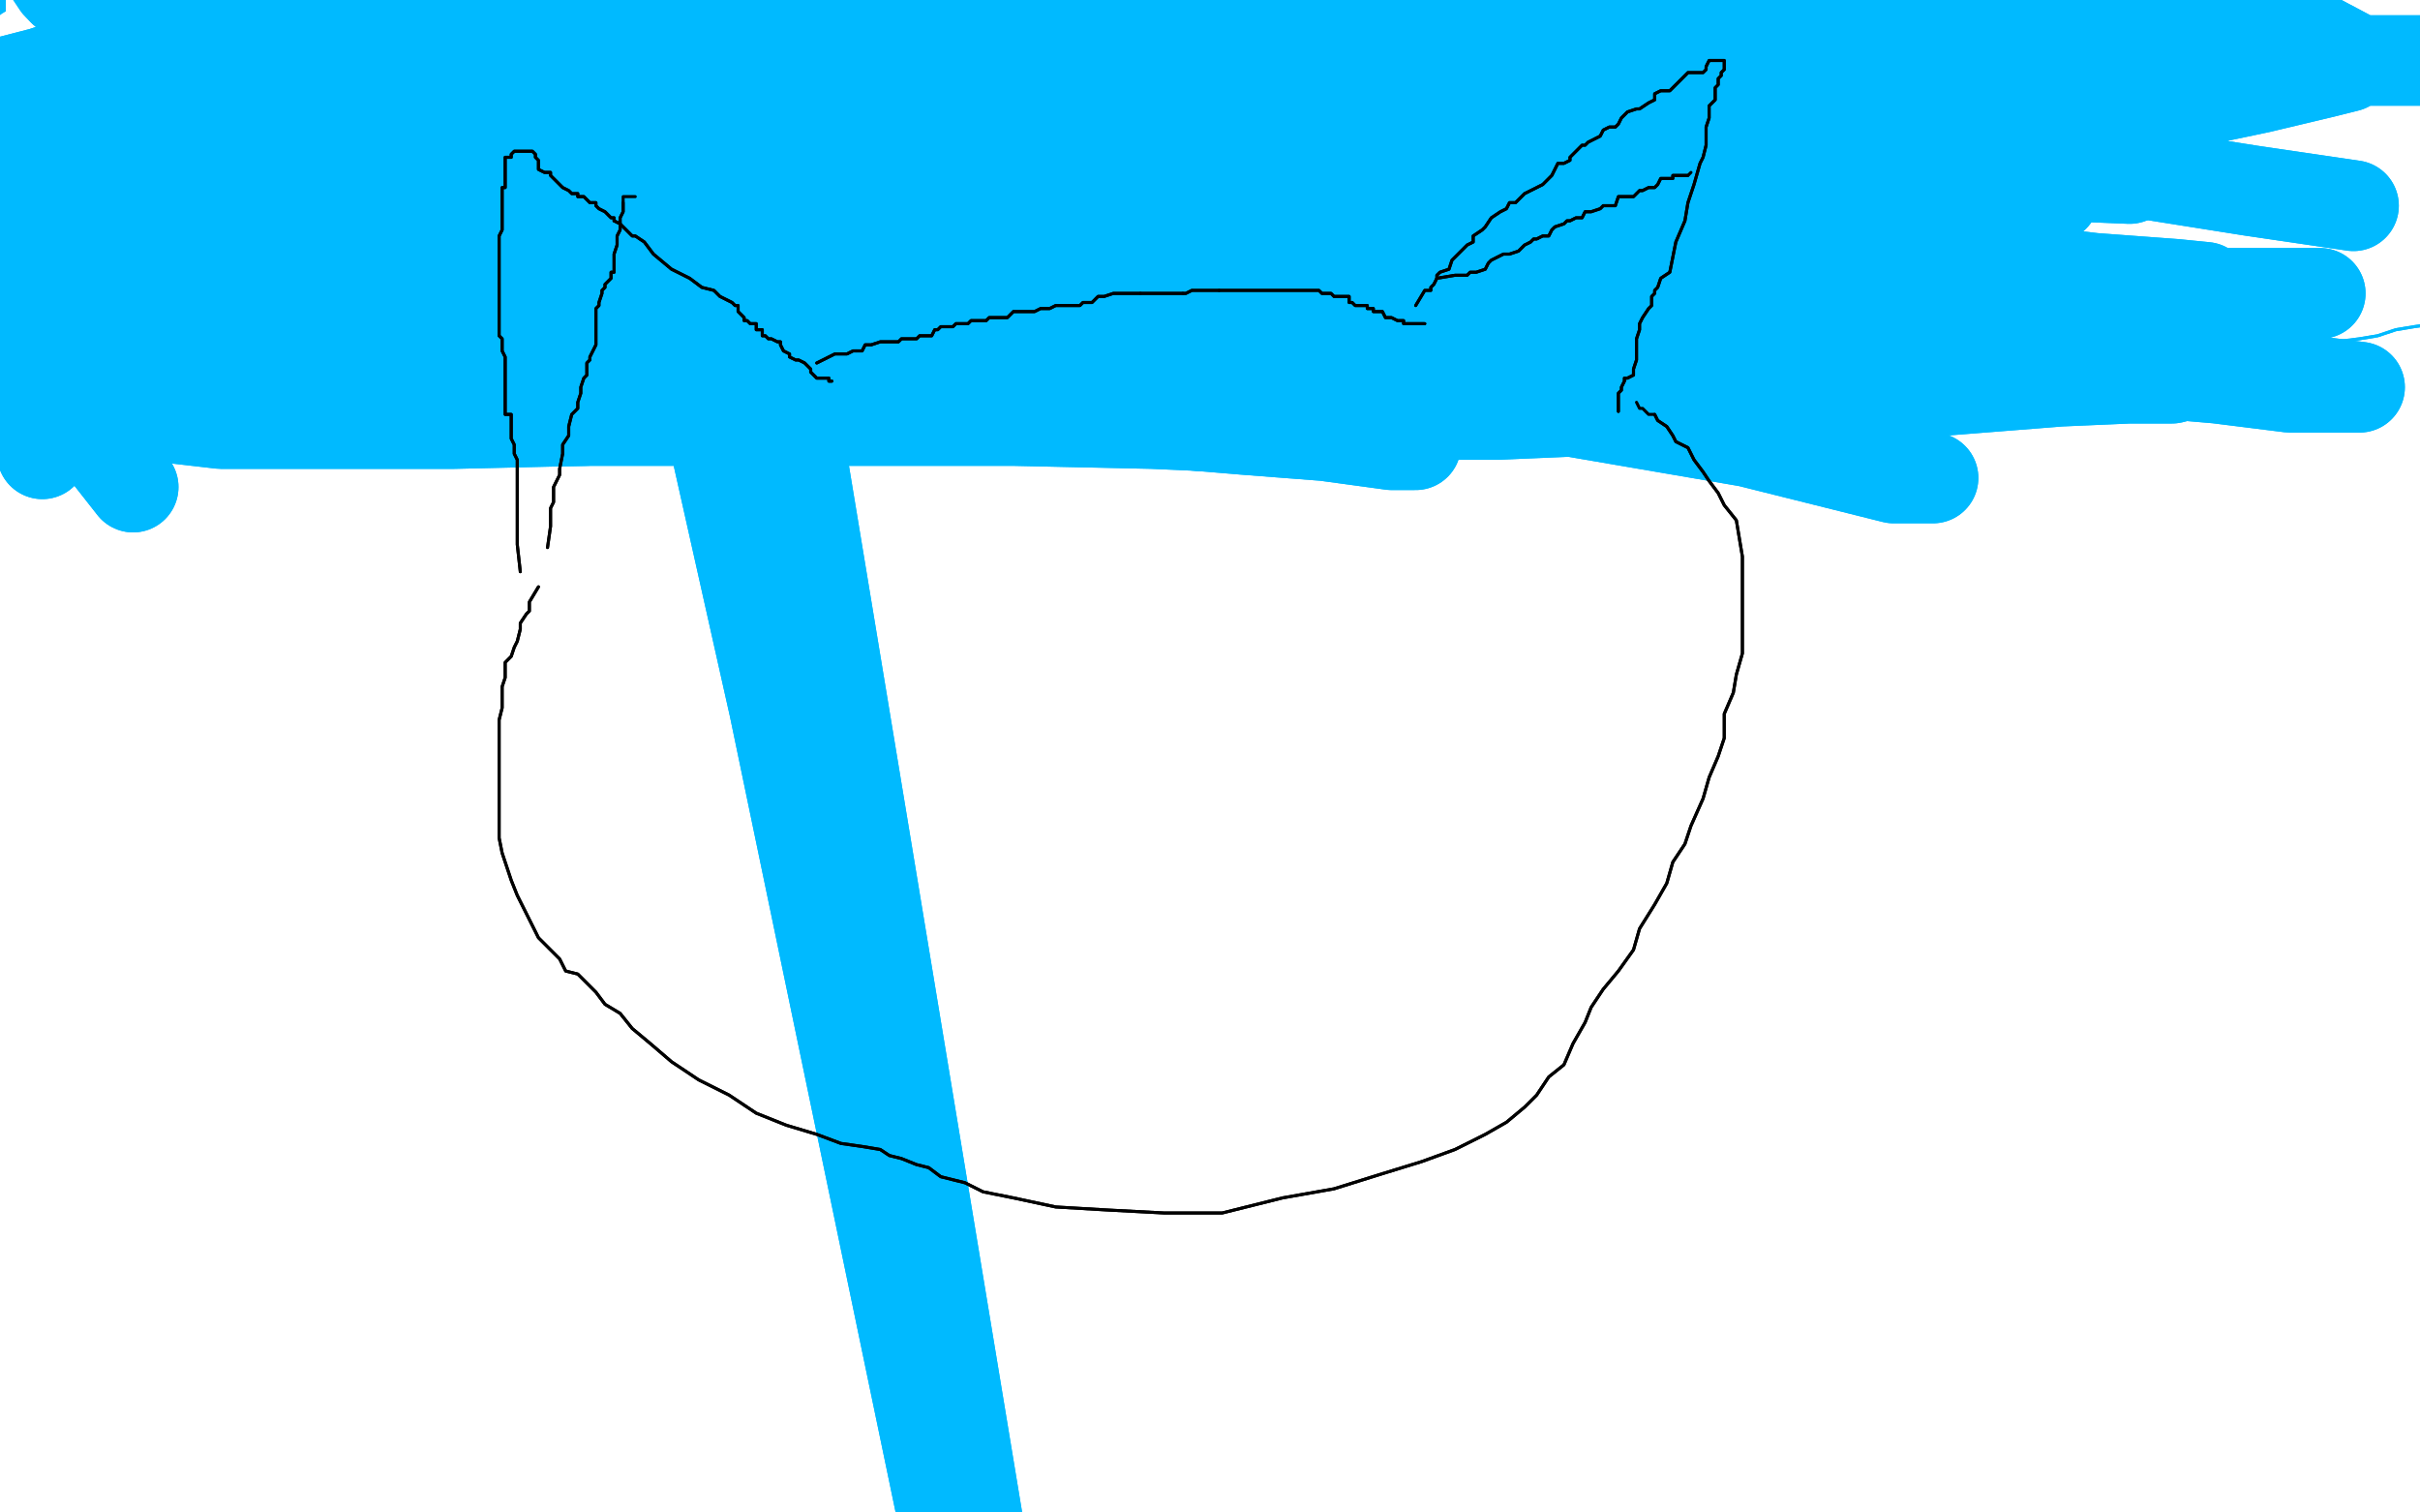 <?xml version="1.0" standalone="no"?>
<!DOCTYPE svg PUBLIC "-//W3C//DTD SVG 1.1//EN"
"http://www.w3.org/Graphics/SVG/1.1/DTD/svg11.dtd">

<svg width="800" height="500" version="1.1" xmlns="http://www.w3.org/2000/svg" xmlns:xlink="http://www.w3.org/1999/xlink" style="stroke-antialiasing: false"><desc>This SVG has been created on https://colorillo.com/</desc><rect x='0' y='0' width='800' height='500' style='fill: rgb(255,255,255); stroke-width:0' /><polyline points="26,63 21,67 21,67 23,67 23,67 27,67 27,67 31,65 31,65 33,65 33,65 38,65 38,65 40,65 40,65 44,65 48,65 50,65 54,65 56,65 60,65 64,65 69,65 72,64 75,64 78,64 81,64 84,64 87,64 89,64 93,64 95,64 99,63 104,63 108,63 111,63 116,63 121,63 126,62 131,62 136,62 139,62 145,62 149,62 152,62 156,62 160,62 163,62 167,62 171,62 175,62 180,62 183,62 187,62 192,63 195,63 199,64 205,65 210,65 216,65 222,67 228,67 232,67 237,67 241,67 247,67 252,67 255,67 259,67 265,67 271,67 280,67 286,65 292,65 298,65 304,65 309,65 315,65 320,65 325,65 330,65 335,65 340,65 343,65 348,65 353,65 357,65 360,65 365,65 370,65 374,65 379,65 382,65 388,65 394,65 399,65 405,65 413,65 419,65 426,65 434,65 440,65 446,65 453,65 459,65 465,65 470,65 476,65 482,65 491,64 498,63 506,63 513,62 521,61 530,61 538,61 547,61 554,61 563,61 570,59 576,59 581,59 586,59 591,59 596,59 600,59 603,59 608,59 613,59 617,59 621,59 626,59 630,59 635,59 640,59 646,59 651,59 657,59 662,59 668,59 672,59 675,59 680,59 685,59 689,59 693,61 698,61 703,61 708,61 713,61 718,62 722,62 726,62 730,62 735,62 739,62 744,62 747,63 751,63 755,63 758,63 762,63 764,63 768,63 770,63 774,63 780,63 789,63 798,63 809,62 817,62 825,62 831,62 838,62 840,62 841,62 842,62 842,61 842,59 841,59 840,59 836,58 833,57 827,56 812,54 795,52 776,50 756,47 736,42 719,41 701,39 683,36 664,36 645,36 626,36 606,36 585,36 567,36 554,36 542,36 532,36 525,36 519,36 513,36 506,36 496,36 487,36 477,36 471,39 466,39 465,40 465,41 468,42 490,46 518,48 558,48 596,48 632,48 667,48 698,48 722,48 745,50 757,51 765,51 768,51 765,51 742,50 707,47 668,43 620,42 573,42 525,42 482,43 448,47 425,50 412,52 407,53 405,53 425,53 459,51 495,46 531,42 571,37 606,36 632,34 656,34 667,34 668,34 659,34 620,34 573,35 515,36 454,37 394,43 349,48 318,53 300,56 296,57 319,56 352,48 390,39 430,34 470,29 507,23 545,18 578,14 600,13 615,13 625,13 626,13 610,13 576,13 536,13 485,13 429,20 366,29 310,36 260,42 222,50 204,56 194,57 193,57 209,54 241,46 276,36 318,30 363,20 409,12 457,7 503,3 549,2 593,1 632,1 667,2 693,4 718,7 730,7 736,7 737,7 726,7 698,7 656,4 609,1 560,1 508,1 460,1 418,3 381,11 361,15 353,18 352,20 365,24 393,24 432,24 474,23 520,20 567,18 613,18 656,18 697,18 735,20 762,22 789,24 805,25 813,25 816,26 802,26 774,26 733,26 685,26 631,26 579,30 534,33 501,36 484,37 479,37 490,37 525,36 567,31 612,29 656,23 696,18 730,15 753,14 767,14 772,14 764,14 747,12 736,11 728,9 722,8 720,7 722,7 739,4 762,2 780,1 798,1 809,0 814,-2 816,-4 805,-5 787,-7 763,-9 741,-10 723,-11 704,-11 695,-13 687,-13 684,-13 683,-13 691,-13 709,-13 733,-13 757,-11 779,-10 795,-8 805,-7 809,-7 796,-7 772,-8 739,-10 704,-11 673,-13 646,-13 621,-13 604,-13 591,-13 579,-13 567,-11 551,-11 534,-9 509,-9 490,-7 465,-5 440,-2 404,1 368,7 335,13 305,22 282,25 259,29 238,31 215,35 191,37 166,42 136,48 103,59" style="fill: none; stroke: #00baff; stroke-width: 30; stroke-linejoin: round; stroke-linecap: round; stroke-antialiasing: false; stroke-antialias: 0; opacity: 1.0"/>
<polyline points="26,63 21,67 21,67 23,67 23,67 27,67 27,67 31,65 31,65 33,65 33,65 38,65 38,65 40,65 44,65 48,65 50,65 54,65 56,65 60,65 64,65 69,65 72,64 75,64 78,64 81,64 84,64 87,64 89,64 93,64 95,64 99,63 104,63 108,63 111,63 116,63 121,63 126,62 131,62 136,62 139,62 145,62 149,62 152,62 156,62 160,62 163,62 167,62 171,62 175,62 180,62 183,62 187,62 192,63 195,63 199,64 205,65 210,65 216,65 222,67 228,67 232,67 237,67 241,67 247,67 252,67 255,67 259,67 265,67 271,67 280,67 286,65 292,65 298,65 304,65 309,65 315,65 320,65 325,65 330,65 335,65 340,65 343,65 348,65 353,65 357,65 360,65 365,65 370,65 374,65 379,65 382,65 388,65 394,65 399,65 405,65 413,65 419,65 426,65 434,65 440,65 446,65 453,65 459,65 465,65 470,65 476,65 482,65 491,64 498,63 506,63 513,62 521,61 530,61 538,61 547,61 554,61 563,61 570,59 576,59 581,59 586,59 591,59 596,59 600,59 603,59 608,59 613,59 617,59 621,59 626,59 630,59 635,59 640,59 646,59 651,59 657,59 662,59 668,59 672,59 675,59 680,59 685,59 689,59 693,61 698,61 703,61 708,61 713,61 718,62 722,62 726,62 730,62 735,62 739,62 744,62 747,63 751,63 755,63 758,63 762,63 764,63 768,63 770,63 774,63 780,63 789,63 798,63 809,62 817,62 825,62 831,62 838,62 840,62 841,62 842,62 842,61 842,59 841,59 840,59 836,58 833,57 827,56 812,54 795,52 776,50 756,47 736,42 719,41 701,39 683,36 664,36 645,36 626,36 606,36 585,36 567,36 554,36 542,36 532,36 525,36 519,36 513,36 506,36 496,36 487,36 477,36 471,39 466,39 465,40 465,41 468,42 490,46 518,48 558,48 596,48 632,48 667,48 698,48 722,48 745,50 757,51 765,51 768,51 765,51 742,50 707,47 668,43 620,42 573,42 525,42 482,43 448,47 425,50 412,52 407,53 405,53 425,53 459,51 495,46 531,42 571,37 606,36 632,34 656,34 667,34 668,34 659,34 620,34 573,35 515,36 454,37 394,43 349,48 318,53 300,56 296,57 319,56 352,48 390,39 430,34 470,29 507,23 545,18 578,14 600,13 615,13 625,13 626,13 610,13 576,13 536,13 485,13 429,20 366,29 310,36 260,42 222,50 204,56 194,57 193,57 209,54 241,46 276,36 318,30 363,20 409,12 457,7 503,3 549,2 593,1 632,1 667,2 693,4 718,7 730,7 736,7 737,7 726,7 698,7 656,4 609,1 560,1 508,1 460,1 418,3 381,11 361,15 353,18 352,20 365,24 393,24 432,24 474,23 520,20 567,18 613,18 656,18 697,18 735,20 762,22 789,24 805,25 813,25 816,26 802,26 774,26 733,26 685,26 631,26 579,30 534,33 501,36 484,37 479,37 490,37 525,36 567,31 612,29 656,23 696,18 730,15 753,14 767,14 772,14 764,14 747,12 736,11 728,9 722,8 720,7 722,7 739,4 762,2 780,1 798,1 809,0 814,-2 816,-4 805,-5 787,-7 763,-9 741,-10 723,-11 704,-11 695,-13 687,-13 684,-13 683,-13 691,-13 709,-13 733,-13 757,-11 779,-10 795,-8 805,-7 809,-7 796,-7 772,-8 739,-10 704,-11 673,-13 646,-13 621,-13 604,-13 591,-13 579,-13 567,-11 551,-11 534,-9 509,-9 490,-7 465,-5 440,-2 404,1 368,7 335,13 305,22 282,25 259,29 238,31 215,35 191,37 166,42 136,48 103,59 62,73" style="fill: none; stroke: #00baff; stroke-width: 30; stroke-linejoin: round; stroke-linecap: round; stroke-antialiasing: false; stroke-antialias: 0; opacity: 1.0"/>
<polyline points="272,15 252,15 252,15 239,15 239,15 225,15 225,15 210,15 210,15 193,14 193,14 175,14 175,14 155,14 155,14 133,14 110,14 86,14 61,15 37,15 20,15 8,15 -1,15 -6,17 -8,17 -10,17 -8,17 1,18 15,22 34,25 55,28 78,30 104,30 130,33 153,35 175,37 193,39 210,41 221,41 230,43 235,45 238,47 238,50 228,54 208,57 183,58 154,59 123,59 97,59 80,59 67,59 61,59 56,59 59,59 75,59" style="fill: none; stroke: #00baff; stroke-width: 30; stroke-linejoin: round; stroke-linecap: round; stroke-antialiasing: false; stroke-antialias: 0; opacity: 1.0"/>
<polyline points="272,15 252,15 252,15 239,15 239,15 225,15 225,15 210,15 210,15 193,14 193,14 175,14 175,14 155,14 133,14 110,14 86,14 61,15 37,15 20,15 8,15 -1,15 -6,17 -8,17 -10,17 -8,17 1,18 15,22 34,25 55,28 78,30 104,30 130,33 153,35 175,37 193,39 210,41 221,41 230,43 235,45 238,47 238,50 228,54 208,57 183,58 154,59 123,59 97,59 80,59 67,59 61,59 56,59 59,59 75,59" style="fill: none; stroke: #00baff; stroke-width: 30; stroke-linejoin: round; stroke-linecap: round; stroke-antialiasing: false; stroke-antialias: 0; opacity: 1.0"/>
<polyline points="9,51 -8,50 -8,50 -13,50 -13,50 -17,50 -17,50 -22,51 -22,51 -27,52 -27,52 -32,53 -32,53 -40,54 -40,54" style="fill: none; stroke: #00baff; stroke-width: 30; stroke-linejoin: round; stroke-linecap: round; stroke-antialiasing: false; stroke-antialias: 0; opacity: 1.0"/>
<polyline points="9,51 -8,50 -8,50 -13,50 -13,50 -17,50 -17,50 -22,51 -22,51 -27,52 -27,52 -32,53 -32,53 -40,54 -47,57 -50,58 -50,59 -50,58" style="fill: none; stroke: #00baff; stroke-width: 30; stroke-linejoin: round; stroke-linecap: round; stroke-antialiasing: false; stroke-antialias: 0; opacity: 1.0"/>
<polyline points="42,22 32,26 32,26 27,26 27,26 23,29 23,29 20,33 20,33 16,40 16,40 12,52 12,52 10,58 10,58" style="fill: none; stroke: #00baff; stroke-width: 30; stroke-linejoin: round; stroke-linecap: round; stroke-antialiasing: false; stroke-antialias: 0; opacity: 1.0"/>
<polyline points="42,22 32,26 32,26 27,26 27,26 23,29 23,29 20,33 20,33 16,40 16,40 12,52 12,52 10,58 9,63" style="fill: none; stroke: #00baff; stroke-width: 30; stroke-linejoin: round; stroke-linecap: round; stroke-antialiasing: false; stroke-antialias: 0; opacity: 1.0"/>
<polyline points="82,18 77,20 77,20 75,20 75,20 69,22 69,22 65,22 65,22 60,24 60,24 44,34 43,36 38,36 37,37 33,39 32,40 29,41 27,41 26,42 25,42 22,42 21,42 20,42 17,42 16,42 15,42 15,43 17,43 21,45 22,45 26,45 28,45 33,45 42,45 50,45 60,45 72,45 80,45 88,43 93,43 100,42 105,42 110,42 114,42 116,42 121,42 123,42 127,42 128,42 131,42 132,42 132,43 128,43 125,45 121,45 116,46 115,46 110,46 108,47 104,48 103,48 99,48 98,48 94,48 92,50 89,51 86,51 83,52 80,53 75,53 70,53 64,54 56,54 49,57 40,57 34,58 29,58 22,59 19,59 14,61 9,61 4,61 -1,62 -3,62 -6,62 -8,62" style="fill: none; stroke: #00baff; stroke-width: 30; stroke-linejoin: round; stroke-linecap: round; stroke-antialiasing: false; stroke-antialias: 0; opacity: 1.0"/>
<polyline points="82,18 77,20 77,20 75,20 75,20 69,22 69,22 65,22 65,22 60,24 44,34 43,36 38,36 37,37 33,39 32,40 29,41 27,41 26,42 25,42 22,42 21,42 20,42 17,42 16,42 15,42 15,43 17,43 21,45 22,45 26,45 28,45 33,45 42,45 50,45 60,45 72,45 80,45 88,43 93,43 100,42 105,42 110,42 114,42 116,42 121,42 123,42 127,42 128,42 131,42 132,42 132,43 128,43 125,45 121,45 116,46 115,46 110,46 108,47 104,48 103,48 99,48 98,48 94,48 92,50 89,51 86,51 83,52 80,53 75,53 70,53 64,54 56,54 49,57 40,57 34,58 29,58 22,59 19,59 14,61 9,61 4,61 -1,62 -3,62 -6,62 -8,62" style="fill: none; stroke: #00baff; stroke-width: 30; stroke-linejoin: round; stroke-linecap: round; stroke-antialiasing: false; stroke-antialias: 0; opacity: 1.0"/>
<polyline points="365,0 344,-3 344,-3 332,-5 332,-5 321,-5 321,-5 308,-8 308,-8 293,-10 293,-10 280,-10 280,-10 264,-11 264,-11 250,-11 233,-11 220,-11 205,-11 194,-11 187,-11 181,-10 175,-9 167,-5 161,0 155,1 150,3 145,7 145,11 147,11 155,11 169,11 182,12 200,12 217,13 235,13 253,13 271,13 288,13 304,13 314,13 325,13 333,12 341,11 355,7 371,6 396,4 412,3 427,3 436,3 443,4 448,6 451,6 452,7 451,7 444,7 434,1 418,-5 401,-11 383,-15 363,-19 344,-24 329,-25 309,-29 287,-29" style="fill: none; stroke: #00baff; stroke-width: 30; stroke-linejoin: round; stroke-linecap: round; stroke-antialiasing: false; stroke-antialias: 0; opacity: 1.0"/>
<polyline points="365,0 344,-3 344,-3 332,-5 332,-5 321,-5 321,-5 308,-8 308,-8 293,-10 293,-10 280,-10 280,-10 264,-11 250,-11 233,-11 220,-11 205,-11 194,-11 187,-11 181,-10 175,-9 167,-5 161,0 155,1 150,3 145,7 145,11 147,11 155,11 169,11 182,12 200,12 217,13 235,13 253,13 271,13 288,13 304,13 314,13 325,13 333,12 341,11 355,7 371,6 396,4 412,3 427,3 436,3 443,4 448,6 451,6 452,7 451,7 444,7 434,1 418,-5 401,-11 383,-15 363,-19 344,-24 329,-25 309,-29 287,-29 264,-29 235,-29 194,-26 163,-24 127,-15 92,-5" style="fill: none; stroke: #00baff; stroke-width: 30; stroke-linejoin: round; stroke-linecap: round; stroke-antialiasing: false; stroke-antialias: 0; opacity: 1.0"/>
<polyline points="4,144 9,147 9,147 14,148 14,148 19,151 19,151 25,152 25,152 33,153 33,153 38,155 38,155 44,155 44,155 50,155 55,155 59,155 62,155 66,155 70,155 75,155 80,153 86,152 94,152 103,151 110,150 117,148 122,147 127,146 131,145 133,144 136,144 138,144 139,144 141,144 144,142 147,142 149,142 152,142 156,142 161,142 167,142 175,142 178,142 185,142 191,141 198,141 204,141 210,141 215,140 221,140 228,140 236,140 242,140 248,140 257,140 265,140 271,140 278,140 286,140 293,140 300,140 307,140 313,140 322,141 330,142 340,142 347,142 359,142 366,142 376,142 383,142 393,142 401,142 409,144 418,144 426,144 435,144 442,145 451,145 459,145 465,145 471,145 480,145 487,146 493,146 501,146 507,146 515,146 524,146 532,146 541,146 553,145 563,144 574,144 586,142 595,141 606,140 614,139 624,137 632,137 637,136 645,134 651,133 657,131 664,131 668,130 674,129 679,128 683,126 686,125 691,124 696,123 702,123 707,122 712,120 717,119 722,119 726,119 731,119 735,118 740,118 745,117 748,117 752,116 756,114 758,113 762,113 764,113 768,112 772,111 775,109 779,107 783,106 786,103 786,101 787,100 787,97 774,95 751,91 717,89 679,86 636,85 589,84 537,84 485,85 431,89 383,94 347,97 322,101 311,102 310,103 325,103 360,101 402,98" style="fill: none; stroke: #00baff; stroke-width: 30; stroke-linejoin: round; stroke-linecap: round; stroke-antialiasing: false; stroke-antialias: 0; opacity: 1.0"/>
<polyline points="4,144 9,147 9,147 14,148 14,148 19,151 19,151 25,152 25,152 33,153 33,153 38,155 38,155 44,155 50,155 55,155 59,155 62,155 66,155 70,155 75,155 80,153 86,152 94,152 103,151 110,150 117,148 122,147 127,146 131,145 133,144 136,144 138,144 139,144 141,144 144,142 147,142 149,142 152,142 156,142 161,142 167,142 175,142 178,142 185,142 191,141 198,141 204,141 210,141 215,140 221,140 228,140 236,140 242,140 248,140 257,140 265,140 271,140 278,140 286,140 293,140 300,140 307,140 313,140 322,141 330,142 340,142 347,142 359,142 366,142 376,142 383,142 393,142 401,142 409,144 418,144 426,144 435,144 442,145 451,145 459,145 465,145 471,145 480,145 487,146 493,146 501,146 507,146 515,146 524,146 532,146 541,146 553,145 563,144 574,144 586,142 595,141 606,140 614,139 624,137 632,137 637,136 645,134 651,133 657,131 664,131 668,130 674,129 679,128 683,126 686,125 691,124 696,123 702,123 707,122 712,120 717,119 722,119 726,119 731,119 735,118 740,118 745,117 748,117 752,116 756,114 758,113 762,113 764,113 768,112 772,111 775,109 779,107 783,106 786,103 786,101 787,100 787,97 774,95 751,91 717,89 679,86 636,85 589,84 537,84 485,85 431,89 383,94 347,97 322,101 311,102 310,103 325,103 360,101 402,98 452,94 504,89 560,84 614,83 663,81 711,81" style="fill: none; stroke: #00baff; stroke-width: 30; stroke-linejoin: round; stroke-linecap: round; stroke-antialiasing: false; stroke-antialias: 0; opacity: 1.0"/>
<polyline points="776,90 757,91 757,91 714,86 714,86 663,80 663,80 601,76 601,76 536,75 536,75 474,74 474,74 423,74 423,74 386,78 368,83 359,85 358,86 375,90 414,91 459,91 509,91 560,89 617,86 669,85 715,85 755,85 783,86 805,87 817,89 823,90 825,90 824,90 803,90 779,89 745,86 709,84 676,80 650,79 626,78 606,78 593,78 587,78 586,78 595,78 618,78 646,78 680,81 712,85 735,90 751,95 757,96 745,96 703,96 650,94 582,92 510,91 443,91 390,95 354,98 341,98 336,101 342,101 376,101 419,98 470,96 523,92 574,91 621,91 658,91 679,91 685,92 679,92 636,92 585,92 526,92 465,92 407,92 358,96 325,101 308,107 302,108 302,113 330,119 366,119 413,119 466,119 524,118 579,117 629,117 669,119 696,119 711,122 713,122 695,122 648,117 596,113 534,112 469,111 408,111 354,114 318,119 299,122 292,124 293,125 327,125 370,124 419,119 471,112 523,108 567,105 602,103 621,102 628,102 621,102 584,101 534,101 474,100 410,100 347,100 288,105 246,109 213,114 193,117 186,117 183,118 199,117 235,112 275,106 318,97 363,91 404,86 436,81 453,78 457,76 448,75 418,74 376,74 330,74 275,78 222,84 177,89 143,95 120,98 108,100 104,101 106,101 133,101 172,96 213,90 257,81 299,75 337,72 365,70 382,69 390,69 387,72 353,78 309,86 255,94 199,101 149,108 112,117 92,120 86,123 112,122 150,116 191,105 235,98 276,92 309,86 330,84 341,84 343,83 330,83 296,84 259,86 217,90 178,95 155,96 144,101 141,103 142,107 177,111 216,111 254,109 294,105 327,101 348,100 359,98 340,98 303,101 265,106 227,112 195,116 175,119 163,119 156,119 155,119 169,119 193,119 228,113 259,109 282,107 299,107 305,106 297,106 260,106 221,107 180,112 139,117 105,122 84,125 72,126 69,128 98,128 136,126 174,119 213,112 250,106 282,102 304,101 313,98 314,97 299,97 271,97 233,98 198,101 171,101 152,103 142,106 138,107 139,107 172,107 210,107 247,103 282,101 308,98 324,97 330,97 313,97 289,98 268,101 250,101 233,101 222,101 214,101 210,101 209,101 230,103 252,108 275,112 294,114 307,114 311,116 313,118 304,119 285,120 257,120 228,120 205,122 187,124 175,124 169,124 166,125 180,125 202,125 230,124 259,122 287,119 309,117 320,116 324,116 322,114 300,114 275,114 243,114 211,114 183,114 159,116 137,119 121,120 104,122 92,124 81,125 72,125 65,126 59,126 54,126 49,128 44,129 36,130 32,131 28,131 27,131 31,131 45,131 62,129 83,124 98,119 110,113 121,111 133,105 143,102 150,101 154,98 158,97 158,96 149,96 127,97 98,101 65,106 44,108 32,109 27,111 50,105 81,95 116,83 148,72 175,65 189,61 193,58 189,57 160,57 117,59 77,65 38,72 15,78 -1,83 -5,84 23,84 59,81 94,75 127,69 149,67 161,65 165,64 158,64 126,69 91,78 53,89 21,96 0,101 -8,105 -10,106 3,106 32,101 62,95 89,86 111,81 122,76 127,73 126,72 104,72 80,73 58,78 38,80 28,84 23,85 22,86 34,86 48,86 56,86 61,86 62,86 58,87 43,91 22,97 9,101 -1,105 -6,107 -7,108 -5,109 12,111 28,111 50,107 65,105 77,101 83,101 86,100 82,100 67,101 50,105 33,108 23,111 17,113 15,113 27,113 43,111 53,109 60,108" style="fill: none; stroke: #00baff; stroke-width: 30; stroke-linejoin: round; stroke-linecap: round; stroke-antialiasing: false; stroke-antialias: 0; opacity: 1.0"/>
<polyline points="776,90 757,91 757,91 714,86 714,86 663,80 663,80 601,76 601,76 536,75 536,75 474,74 474,74 423,74 386,78 368,83 359,85 358,86 375,90 414,91 459,91 509,91 560,89 617,86 669,85 715,85 755,85 783,86 805,87 817,89 823,90 825,90 824,90 803,90 779,89 745,86 709,84 676,80 650,79 626,78 606,78 593,78 587,78 586,78 595,78 618,78 646,78 680,81 712,85 735,90 751,95 757,96 745,96 703,96 650,94 582,92 510,91 443,91 390,95 354,98 341,98 336,101 342,101 376,101 419,98 470,96 523,92 574,91 621,91 658,91 679,91 685,92 679,92 636,92 585,92 526,92 465,92 407,92 358,96 325,101 308,107 302,108 302,113 330,119 366,119 413,119 466,119 524,118 579,117 629,117 669,119 696,119 711,122 713,122 695,122 648,117 596,113 534,112 469,111 408,111 354,114 318,119 299,122 292,124 293,125 327,125 370,124 419,119 471,112 523,108 567,105 602,103 621,102 628,102 621,102 584,101 534,101 474,100 410,100 347,100 288,105 246,109 213,114 193,117 186,117 183,118 199,117 235,112 275,106 318,97 363,91 404,86 436,81 453,78 457,76 448,75 418,74 376,74 330,74 275,78 222,84 177,89 143,95 120,98 108,100 104,101 106,101 133,101 172,96 213,90 257,81 299,75 337,72 365,70 382,69 390,69 387,72 353,78 309,86 255,94 199,101 149,108 112,117 92,120 86,123 112,122 150,116 191,105 235,98 276,92 309,86 330,84 341,84 343,83 330,83 296,84 259,86 217,90 178,95 155,96 144,101 141,103 142,107 177,111 216,111 254,109 294,105 327,101 348,100 359,98 340,98 303,101 265,106 227,112 195,116 175,119 163,119 156,119 155,119 169,119 193,119 228,113 259,109 282,107 299,107 305,106 297,106 260,106 221,107 180,112 139,117 105,122 84,125 72,126 69,128 98,128 136,126 174,119 213,112 250,106 282,102 304,101 313,98 314,97 299,97 271,97 233,98 198,101 171,101 152,103 142,106 138,107 139,107 172,107 210,107 247,103 282,101 308,98 324,97 330,97 313,97 289,98 268,101 250,101 233,101 222,101 214,101 210,101 209,101 230,103 252,108 275,112 294,114 307,114 311,116 313,118 304,119 285,120 257,120 228,120 205,122 187,124 175,124 169,124 166,125 180,125 202,125 230,124 259,122 287,119 309,117 320,116 324,116 322,114 300,114 275,114 243,114 211,114 183,114 159,116 137,119 121,120 104,122 92,124 81,125 72,125 65,126 59,126 54,126 49,128 44,129 36,130 32,131 28,131 27,131 31,131 45,131 62,129 83,124 98,119 110,113 121,111 133,105 143,102 150,101 154,98 158,97 158,96 149,96 127,97 98,101 65,106 44,108 32,109 27,111 50,105 81,95 116,83 148,72 175,65 189,61 193,58 189,57 160,57 117,59 77,65 38,72 15,78 -1,83 -5,84 23,84 59,81 94,75 127,69 149,67 161,65 165,64 158,64 126,69 91,78 53,89 21,96 0,101 -8,105 -10,106 3,106 32,101 62,95 89,86 111,81 122,76 127,73 126,72 104,72 80,73 58,78 38,80 28,84 23,85 22,86 34,86 48,86 56,86 61,86 62,86 58,87 43,91 22,97 9,101 -1,105 -6,107 -7,108 -5,109 12,111 28,111 50,107 65,105 77,101 83,101 86,100 82,100 67,101 50,105 33,108 23,111 17,113 15,113 27,113 43,111 53,109 60,108 65,108" style="fill: none; stroke: #00baff; stroke-width: 30; stroke-linejoin: round; stroke-linecap: round; stroke-antialiasing: false; stroke-antialias: 0; opacity: 1.0"/>
<polyline points="81,30 82,31 82,31 84,34 84,34 91,37 91,37 95,41 95,41 102,43 102,43 109,46 109,46 115,48 115,48 120,51 127,52 131,54 137,54 142,54 149,56 155,56 163,56 169,56 175,56 181,56 187,54 194,54 200,53 206,52 211,51 216,50 221,48 224,48 227,47 230,46 231,45 233,43 235,42 236,42 238,41 241,40 244,39 247,37 250,36 253,36 255,35 258,34 259,33 260,31 261,31 263,30 264,30 265,30 266,30 268,29 269,29 270,29 270,28 271,28 272,26 274,26 275,26 276,26 277,25 278,25 280,25 281,24 282,24 283,24 285,24 286,24 287,24 288,24 289,24 291,24 292,24 293,24 294,24 296,24 297,25 298,25 299,25 299,26 300,28 302,28 304,29 305,30 308,30 309,30 311,31 311,33 313,34 315,36 316,36 318,39 320,41 324,42 325,43 330,47 335,51 340,54 344,57 352,59 359,64 370,68 382,72 398,74 416,76 440,79 465,81 492,84 519,86 542,89 559,90 569,91 573,92 565,92 531,91 487,85 436,81 381,78 326,76 282,76 244,76 222,76 210,78 205,78 224,80 250,81 291,84 330,84 371,84 414,84 459,84 498,86 525,89 542,90 548,90 532,90 490,84 436,78 371,76 304,76 238,78 187,84 154,90 137,94 131,95 159,96 199,96 246,96 296,95 347,91 398,90 444,90 484,90 507,90 518,90 484,87 437,85 379,84 313,84 187,85 138,92 100,98 78,101 69,105 69,106 99,105 138,98 185,91 238,80 292,72 344,65 392,62 427,59 441,58 441,54 396,51 330,50 252,50 174,56 109,62 67,67 54,72 88,72 141,65 199,58 264,48 325,41 377,37 416,36 435,36 437,36 420,36 374,35 324,33 274,31 222,31 185,33 163,36 152,39 148,40 161,45 199,48 243,48 293,47 347,47 404,46 460,46 506,46 536,50 548,52 513,51 463,46 398,42 330,41 237,46 164,56 86,84 36,105 17,118 12,125 27,128 70,126 122,117 187,103 258,94 330,85 398,81 460,81 513,86 552,91 570,94 575,96 551,96 504,91 447,85 382,81 319,81 266,81 222,89 187,96 169,101 160,105 158,107 164,112 188,114 224,114 264,114 309,112 359,109 413,108 466,108 519,109 560,112 586,112 597,112 595,112 557,107 513,103 459,101 401,97 342,96 282,96 225,101 169,111 133,119 116,122 108,125 105,126 110,129 145,129 187,129 236,129 291,128 348,125 408,125 465,125 517,125 560,125 593,126 612,128 615,129 602,129 558,129 503,126 441,125 371,125 299,126 228,134 169,142 126,152 100,158 89,163 87,164 108,166 156,164 213,159 276,150 341,140 405,134 525,131 569,131 602,131 618,131 620,131 602,131 552,131 486,129 405,126 318,126 233,131 160,140 104,152 75,159 65,162 65,164 82,164 126,164 177,162 232,155 289,146 347,137 407,135 460,133 509,133 548,133 576,133 591,133 593,133 575,131 527,129 471,126 409,125 346,125 288,128 248,133 228,136 222,139 228,144 275,144 331,144 392,142 458,141 525,141 589,144 640,148 668,152 678,153 657,152 604,142 534,134 460,130 392,129 338,129 308,129 293,130 288,131 303,135 344,137 399,137 460,137 524,139 587,144 643,146 691,151 715,153 723,155 709,155 667,148 612,139 547,135 481,133 420,131 370,131 341,131 325,131 324,131 354,134 402,134 463,134 530,133 596,131 663,131 722,131 768,134 792,136 802,136 798,136 765,131 730,123 686,113 639,105 590,100 525,100 491,100 462,105 454,109 454,113 485,120 526,124 575,125 632,130" style="fill: none; stroke: #ffffff; stroke-width: 30; stroke-linejoin: round; stroke-linecap: round; stroke-antialiasing: false; stroke-antialias: 0; opacity: 1.0"/>
<polyline points="81,30 82,31 82,31 84,34 84,34 91,37 91,37 95,41 95,41 102,43 102,43 109,46 109,46 115,48 120,51 127,52 131,54 137,54 142,54 149,56 155,56 163,56 169,56 175,56 181,56 187,54 194,54 200,53 206,52 211,51 216,50 221,48 224,48 227,47 230,46 231,45 233,43 235,42 236,42 238,41 241,40 244,39 247,37 250,36 253,36 255,35 258,34 259,33 260,31 261,31 263,30 264,30 265,30 266,30 268,29 269,29 270,29 270,28 271,28 272,26 274,26 275,26 276,26 277,25 278,25 280,25 281,24 282,24 283,24 285,24 286,24 287,24 288,24 289,24 291,24 292,24 293,24 294,24 296,24 297,25 298,25 299,25 299,26 300,28 302,28 304,29 305,30 308,30 309,30 311,31 311,33 313,34 315,36 316,36 318,39 320,41 324,42 325,43 330,47 335,51 340,54 344,57 352,59 359,64 370,68 382,72 398,74 416,76 440,79 465,81 492,84 519,86 542,89 559,90 569,91 573,92 565,92 531,91 487,85 436,81 381,78 326,76 282,76 244,76 222,76 210,78 205,78 224,80 250,81 291,84 330,84 371,84 414,84 459,84 498,86 525,89 542,90 548,90 532,90 490,84 436,78 371,76 304,76 238,78 187,84 154,90 137,94 131,95 159,96 199,96 246,96 296,95 347,91 398,90 444,90 484,90 507,90 518,90 484,87 437,85 379,84 313,84 187,85 138,92 100,98 78,101 69,105 69,106 99,105 138,98 185,91 238,80 292,72 344,65 392,62 427,59 441,58 441,54 396,51 330,50 252,50 174,56 109,62 67,67 54,72 88,72 141,65 199,58 264,48 325,41 377,37 416,36 435,36 437,36 420,36 374,35 324,33 274,31 222,31 185,33 163,36 152,39 148,40 161,45 199,48 243,48 293,47 347,47 404,46 460,46 506,46 536,50 548,52 513,51 463,46 398,42 330,41 237,46 164,56 86,84 36,105 17,118 12,125 27,128 70,126 122,117 187,103 258,94 330,85 398,81 460,81 513,86 552,91 570,94 575,96 551,96 504,91 447,85 382,81 319,81 266,81 222,89 187,96 169,101 160,105 158,107 164,112 188,114 224,114 264,114 309,112 359,109 413,108 466,108 519,109 560,112 586,112 597,112 595,112 557,107 513,103 459,101 401,97 342,96 282,96 225,101 169,111 133,119 116,122 108,125 105,126 110,129 145,129 187,129 236,129 291,128 348,125 408,125 465,125 517,125 560,125 593,126 612,128 615,129 602,129 558,129 503,126 441,125 371,125 299,126 228,134 169,142 126,152 100,158 89,163 87,164 108,166 156,164 213,159 276,150 341,140 405,134 525,131 569,131 602,131 618,131 620,131 602,131 552,131 486,129 405,126 318,126 233,131 160,140 104,152 75,159 65,162 65,164 82,164 126,164 177,162 232,155 289,146 347,137 407,135 460,133 509,133 548,133 576,133 591,133 593,133 575,131 527,129 471,126 409,125 346,125 288,128 248,133 228,136 222,139 228,144 275,144 331,144 392,142 458,141 525,141 589,144 640,148 668,152 678,153 657,152 604,142 534,134 460,130 392,129 338,129 308,129 293,130 288,131 303,135 344,137 399,137 460,137 524,139 587,144 643,146 691,151 715,153 723,155 709,155 667,148 612,139 547,135 481,133 420,131 370,131 341,131 325,131 324,131 354,134 402,134 463,134 530,133 596,131 663,131 722,131 768,134 792,136 802,136 798,136 765,131 730,123 686,113 639,105 590,100 525,100 491,100 462,105 454,109 454,113 485,120 526,124 575,125 632,130 691,133 747,137" style="fill: none; stroke: #ffffff; stroke-width: 30; stroke-linejoin: round; stroke-linecap: round; stroke-antialiasing: false; stroke-antialias: 0; opacity: 1.0"/>
<circle cx="668.5" cy="140.5" r="15" style="fill: #ffffff; stroke-antialiasing: false; stroke-antialias: 0; opacity: 1.0"/>
<polyline points="604,139 548,139 484,148" style="fill: none; stroke: #ffffff; stroke-width: 30; stroke-linejoin: round; stroke-linecap: round; stroke-antialiasing: false; stroke-antialias: 0; opacity: 1.0"/>
<circle cx="689.5" cy="191.5" r="15" style="fill: #ffffff; stroke-antialiasing: false; stroke-antialias: 0; opacity: 1.0"/>
<polyline points="741,189 701,181 701,181 650,172 650,172 591,162 591,162 525,156 525,156 447,156 447,156 381,159 381,159 344,166 344,166 330,169 330,169 330,173 354,175 401,177 458,177 521,175 585,173 642,170 686,170 709,170 718,170 709,170 674,167 631,162 573,159 518,159 471,159 437,162 420,166 413,168 412,169 412,170 434,173 460,173 498,173 537,168 585,162 632,157 674,152 709,148 728,145 735,142 734,137 719,131 689,119 647,103 597,94 525,86 470,80 434,79 419,78 414,78 425,78 466,78 515,79 569,83 629,85 685,90 726,92 746,95" style="fill: none; stroke: #ffffff; stroke-width: 30; stroke-linejoin: round; stroke-linecap: round; stroke-antialiasing: false; stroke-antialias: 0; opacity: 1.0"/>
<polyline points="741,189 701,181 701,181 650,172 650,172 591,162 591,162 525,156 525,156 447,156 447,156 381,159 381,159 344,166 344,166 330,169 330,173 354,175 401,177 458,177 521,175 585,173 642,170 686,170 709,170 718,170 709,170 674,167 631,162 573,159 518,159 471,159 437,162 420,166 413,168 412,169 412,170 434,173 460,173 498,173 537,168 585,162 632,157 674,152 709,148 728,145 735,142 734,137 719,131 689,119 647,103 597,94 525,86 470,80 434,79 419,78 414,78 425,78 466,78 515,79 569,83 629,85 685,90 726,92 746,95 751,95 744,95 709,87 662,73 580,64" style="fill: none; stroke: #ffffff; stroke-width: 30; stroke-linejoin: round; stroke-linecap: round; stroke-antialiasing: false; stroke-antialias: 0; opacity: 1.0"/>
<polyline points="309,69 438,63 438,63 518,62 518,62 604,62 604,62 689,67 689,67 762,76 762,76" style="fill: none; stroke: #ffffff; stroke-width: 30; stroke-linejoin: round; stroke-linecap: round; stroke-antialiasing: false; stroke-antialias: 0; opacity: 1.0"/>
<polyline points="708,67 625,53 625,53 523,45 523,45 446,40 446,40 382,41 382,41 358,42 358,42 347,42 347,42 347,45 347,45 392,50 392,50 454,54 454,54 524,59 602,63 681,72 750,81 794,91 807,94 789,90" style="fill: none; stroke: #ffffff; stroke-width: 30; stroke-linejoin: round; stroke-linecap: round; stroke-antialiasing: false; stroke-antialias: 0; opacity: 1.0"/>
<polyline points="708,67 625,53 625,53 523,45 523,45 446,40 446,40 382,41 382,41 358,42 358,42 347,42 347,42 347,45 347,45 392,50 392,50 454,54 524,59 602,63 681,72 750,81 794,91 807,94 789,90 741,74 678,57 590,41 490,36" style="fill: none; stroke: #ffffff; stroke-width: 30; stroke-linejoin: round; stroke-linecap: round; stroke-antialiasing: false; stroke-antialias: 0; opacity: 1.0"/>
<polyline points="227,65 208,68 208,68 204,68 204,68 224,68 224,68 277,63 277,63 347,56 347,56 426,48 426,48 506,45 506,45 580,45 580,45 643,48 685,54 707,56 711,56 702,51 662,36 597,24 512,13 403,13 299,22 235,28 204,30 193,30 192,31" style="fill: none; stroke: #ffffff; stroke-width: 30; stroke-linejoin: round; stroke-linecap: round; stroke-antialiasing: false; stroke-antialias: 0; opacity: 1.0"/>
<polyline points="227,65 208,68 208,68 204,68 204,68 224,68 224,68 277,63 277,63 347,56 347,56 426,48 426,48 506,45 506,45 580,45 643,48 685,54 707,56 711,56 702,51 662,36 597,24 512,13 403,13 299,22 235,28 204,30 193,30 192,31 242,31 314,29 402,24 497,24 597,24 703,30" style="fill: none; stroke: #ffffff; stroke-width: 30; stroke-linejoin: round; stroke-linecap: round; stroke-antialiasing: false; stroke-antialias: 0; opacity: 1.0"/>
<polyline points="36,52 50,53 50,53 108,46 108,46 191,33 191,33 287,19 287,19 388,13 388,13 481,11 481,11 558,13 558,13 613,20 637,24 643,24 631,20 585,7 517,-5 424,-14" style="fill: none; stroke: #ffffff; stroke-width: 30; stroke-linejoin: round; stroke-linecap: round; stroke-antialiasing: false; stroke-antialias: 0; opacity: 1.0"/>
<polyline points="36,52 50,53 50,53 108,46 108,46 191,33 191,33 287,19 287,19 388,13 388,13 481,11 481,11 558,13 613,20 637,24 643,24 631,20 585,7 517,-5 424,-14 296,-7" style="fill: none; stroke: #ffffff; stroke-width: 30; stroke-linejoin: round; stroke-linecap: round; stroke-antialiasing: false; stroke-antialias: 0; opacity: 1.0"/>
<polyline points="9,46 84,34 84,34 171,22 171,22 271,9 271,9 369,3 369,3 458,2 458,2 530,2 530,2 580,6 580,6 600,7 600,7 602,8 587,6 546,-5 490,-16 424,-20 353,-20 271,-14 204,-4 145,7 95,20 62,29 43,33 31,36 25,37 25,40 33,43 55,47 89,47 127,45 164,39 199,35 235,30 269,25 302,22 326,20 341,17 349,17 353,17 335,15 313,15 286,17 248,24 210,34 169,43 133,59 104,72 86,83 75,90 69,95 69,97 69,101 78,107 87,114 93,120 97,123 98,124 98,125 86,119" style="fill: none; stroke: #ffffff; stroke-width: 30; stroke-linejoin: round; stroke-linecap: round; stroke-antialiasing: false; stroke-antialias: 0; opacity: 1.0"/>
<polyline points="9,46 84,34 84,34 171,22 171,22 271,9 271,9 369,3 369,3 458,2 458,2 530,2 530,2 580,6 580,6 600,7 602,8 587,6 546,-5 490,-16 424,-20 353,-20 271,-14 204,-4 145,7 95,20 62,29 43,33 31,36 25,37 25,40 33,43 55,47 89,47 127,45 164,39 199,35 235,30 269,25 302,22 326,20 341,17 349,17 353,17 335,15 313,15 286,17 248,24 210,34 169,43 133,59 104,72 86,83 75,90 69,95 69,97 69,101 78,107 87,114 93,120 97,123 98,124 98,125 86,119 72,106" style="fill: none; stroke: #ffffff; stroke-width: 30; stroke-linejoin: round; stroke-linecap: round; stroke-antialiasing: false; stroke-antialias: 0; opacity: 1.0"/>
<polyline points="9,96 9,105 9,105 266,635 266,635 9,109 9,109 266,635 266,635 9,118 9,118 266,635 266,635 9,129 9,129 9,146 9,146 12,162 12,162 16,185 16,185 21,209 21,209" style="fill: none; stroke: #ffffff; stroke-width: 30; stroke-linejoin: round; stroke-linecap: round; stroke-antialiasing: false; stroke-antialias: 0; opacity: 1.0"/>
<polyline points="9,96 9,105 9,105 266,635 266,635 9,109 9,109 266,635 266,635 9,118 9,118 266,635 266,635 9,129 9,129 9,146 9,146 12,162 12,162 16,185 16,185 21,209 27,235" style="fill: none; stroke: #ffffff; stroke-width: 30; stroke-linejoin: round; stroke-linecap: round; stroke-antialiasing: false; stroke-antialias: 0; opacity: 1.0"/>
<polyline points="55,106 50,118 50,118 50,134 50,134 50,181 50,181" style="fill: none; stroke: #ffffff; stroke-width: 30; stroke-linejoin: round; stroke-linecap: round; stroke-antialiasing: false; stroke-antialias: 0; opacity: 1.0"/>
<polyline points="105,65 104,74 104,74 103,83 103,83 95,100 95,100 84,137 84,137 72,202 72,202" style="fill: none; stroke: #ffffff; stroke-width: 30; stroke-linejoin: round; stroke-linecap: round; stroke-antialiasing: false; stroke-antialias: 0; opacity: 1.0"/>
<polyline points="104,95 100,101 100,101 99,119 99,119 88,155 88,155" style="fill: none; stroke: #ffffff; stroke-width: 30; stroke-linejoin: round; stroke-linecap: round; stroke-antialiasing: false; stroke-antialias: 0; opacity: 1.0"/>
<polyline points="86,81 82,89 82,89 80,103 80,103 70,162 70,162" style="fill: none; stroke: #ffffff; stroke-width: 30; stroke-linejoin: round; stroke-linecap: round; stroke-antialiasing: false; stroke-antialias: 0; opacity: 1.0"/>
<polyline points="80,100 77,109 77,109 76,120 76,120 73,147 73,147 72,186 72,186 72,214 72,214 73,240 73,240 76,252 76,252" style="fill: none; stroke: #ffffff; stroke-width: 30; stroke-linejoin: round; stroke-linecap: round; stroke-antialiasing: false; stroke-antialias: 0; opacity: 1.0"/>
<polyline points="80,100 77,109 77,109 76,120 76,120 73,147 73,147 72,186 72,186 72,214 72,214 73,240 73,240 76,252" style="fill: none; stroke: #ffffff; stroke-width: 30; stroke-linejoin: round; stroke-linecap: round; stroke-antialiasing: false; stroke-antialias: 0; opacity: 1.0"/>
<polyline points="9,17 3,31 3,31 3,40 3,40 3,51 3,51 3,80 3,80 3,113 3,113 9,146 9,146" style="fill: none; stroke: #ffffff; stroke-width: 30; stroke-linejoin: round; stroke-linecap: round; stroke-antialiasing: false; stroke-antialias: 0; opacity: 1.0"/>
<polyline points="37,18 33,42 33,42 33,59 33,59 32,85 32,85 32,100 32,100 32,116 32,116 32,125 32,125" style="fill: none; stroke: #ffffff; stroke-width: 30; stroke-linejoin: round; stroke-linecap: round; stroke-antialiasing: false; stroke-antialias: 0; opacity: 1.0"/>
<polyline points="44,53 43,61 43,61 43,69 43,69 42,90 42,90 38,113 38,113" style="fill: none; stroke: #ffffff; stroke-width: 30; stroke-linejoin: round; stroke-linecap: round; stroke-antialiasing: false; stroke-antialias: 0; opacity: 1.0"/>
<polyline points="762,31 736,59 736,59" style="fill: none; stroke: #ffffff; stroke-width: 30; stroke-linejoin: round; stroke-linecap: round; stroke-antialiasing: false; stroke-antialias: 0; opacity: 1.0"/>
<polyline points="783,28 761,58 761,58" style="fill: none; stroke: #ffffff; stroke-width: 30; stroke-linejoin: round; stroke-linecap: round; stroke-antialiasing: false; stroke-antialias: 0; opacity: 1.0"/>
<polyline points="778,8 763,12 763,12 747,18 747,18 724,35 724,35" style="fill: none; stroke: #ffffff; stroke-width: 30; stroke-linejoin: round; stroke-linecap: round; stroke-antialiasing: false; stroke-antialias: 0; opacity: 1.0"/>
<polyline points="565,9 574,11 574,11 592,12 592,12 615,12 615,12 639,14 639,14 658,14 658,14 678,15 678,15 693,15 693,15 707,14 719,14 730,14 739,13 751,13 761,13 769,13 778,13 781,14 786,13 787,13 789,13 789,12 789,11 786,9 781,7 768,6 751,3 733,1 714,0 696,-3 679,-4 664,-5 656,-5 650,-5 646,-5 645,-5 645,-4 656,0 670,2 692,7 714,9 734,13 751,14 767,18 780,20 795,24 809,26 823,30 835,33 847,34 857,35" style="fill: none; stroke: #ffffff; stroke-width: 30; stroke-linejoin: round; stroke-linecap: round; stroke-antialiasing: false; stroke-antialias: 0; opacity: 1.0"/>
<polyline points="565,9 574,11 574,11 592,12 592,12 615,12 615,12 639,14 639,14 658,14 658,14 678,15 678,15 693,15 707,14 719,14 730,14 739,13 751,13 761,13 769,13 778,13 781,14 786,13 787,13 789,13 789,12 789,11 786,9 781,7 768,6 751,3 733,1 714,0 696,-3 679,-4 664,-5 656,-5 650,-5 646,-5 645,-5 645,-4 656,0 670,2 692,7 714,9 734,13 751,14 767,18 780,20 795,24 809,26 823,30 835,33 847,34 857,35 864,36 869,36 874,36" style="fill: none; stroke: #ffffff; stroke-width: 30; stroke-linejoin: round; stroke-linecap: round; stroke-antialiasing: false; stroke-antialias: 0; opacity: 1.0"/>
<polyline points="790,2 791,6 791,6 791,9 791,9 791,14 791,14 791,23 791,23 791,29 791,29 791,37 791,37 790,46 790,46 790,54 789,62 787,72 785,85 783,94 783,106 781,118" style="fill: none; stroke: #ffffff; stroke-width: 30; stroke-linejoin: round; stroke-linecap: round; stroke-antialiasing: false; stroke-antialias: 0; opacity: 1.0"/>
<polyline points="790,2 791,6 791,6 791,9 791,9 791,14 791,14 791,23 791,23 791,29 791,29 791,37 791,37 790,46 790,54 789,62 787,72 785,85 783,94 783,106 781,118 781,129 781,144 783,153 785,161" style="fill: none; stroke: #ffffff; stroke-width: 30; stroke-linejoin: round; stroke-linecap: round; stroke-antialiasing: false; stroke-antialias: 0; opacity: 1.0"/>
<polyline points="795,45 792,56 792,56 792,63 792,63 790,73 790,73 786,84 786,84 783,94 783,94 780,100 780,100 776,105 776,105 774,112 772,116 768,120 765,125 762,131 759,134 758,137 757,142 756,147 752,156 751,162 751,174 751,181 751,186" style="fill: none; stroke: #ffffff; stroke-width: 30; stroke-linejoin: round; stroke-linecap: round; stroke-antialiasing: false; stroke-antialias: 0; opacity: 1.0"/>
<polyline points="795,45 792,56 792,56 792,63 792,63 790,73 790,73 786,84 786,84 783,94 783,94 780,100 780,100 776,105 774,112 772,116 768,120 765,125 762,131 759,134 758,137 757,142 756,147 752,156 751,162 751,174 751,181 751,186" style="fill: none; stroke: #ffffff; stroke-width: 30; stroke-linejoin: round; stroke-linecap: round; stroke-antialiasing: false; stroke-antialias: 0; opacity: 1.0"/>
<polyline points="791,107 790,113 790,113 790,114 790,114 790,119 790,119 790,123 790,123 790,125 790,125 791,128 791,128 792,131 792,131" style="fill: none; stroke: #ffffff; stroke-width: 30; stroke-linejoin: round; stroke-linecap: round; stroke-antialiasing: false; stroke-antialias: 0; opacity: 1.0"/>
<polyline points="791,107 790,113 790,113 790,114 790,114 790,119 790,119 790,123 790,123 790,125 790,125 791,128 791,128 792,131 792,134 794,140 795,153" style="fill: none; stroke: #ffffff; stroke-width: 30; stroke-linejoin: round; stroke-linecap: round; stroke-antialiasing: false; stroke-antialias: 0; opacity: 1.0"/>
<polyline points="796,102 794,106 794,106 794,111 794,111 794,117 794,117 794,122 794,122 794,128 794,128 794,137 794,137 791,152 791,152" style="fill: none; stroke: #ffffff; stroke-width: 30; stroke-linejoin: round; stroke-linecap: round; stroke-antialiasing: false; stroke-antialias: 0; opacity: 1.0"/>
<polyline points="796,102 794,106 794,106 794,111 794,111 794,117 794,117 794,122 794,122 794,128 794,128 794,137 794,137 791,152" style="fill: none; stroke: #ffffff; stroke-width: 30; stroke-linejoin: round; stroke-linecap: round; stroke-antialiasing: false; stroke-antialias: 0; opacity: 1.0"/>
<polyline points="740,96 733,100 733,100 733,105 733,105 729,118 729,118 726,134 726,134 726,152 726,152" style="fill: none; stroke: #ffffff; stroke-width: 30; stroke-linejoin: round; stroke-linecap: round; stroke-antialiasing: false; stroke-antialias: 0; opacity: 1.0"/>
<polyline points="758,96 751,113 751,113 751,119 751,119 750,124 750,124 747,130 747,130 745,137 745,137 745,147 745,147" style="fill: none; stroke: #ffffff; stroke-width: 30; stroke-linejoin: round; stroke-linecap: round; stroke-antialiasing: false; stroke-antialias: 0; opacity: 1.0"/>
<polyline points="45,3 55,3 55,3 64,3 64,3 77,3 77,3 95,3 95,3 111,3 111,3 127,3 127,3 139,3 139,3" style="fill: none; stroke: #ffffff; stroke-width: 30; stroke-linejoin: round; stroke-linecap: round; stroke-antialiasing: false; stroke-antialias: 0; opacity: 1.0"/>
<polyline points="45,3 55,3 55,3 64,3 64,3 77,3 77,3 95,3 95,3 111,3 111,3 127,3 127,3 139,3 154,3 167,3 178,3 191,3" style="fill: none; stroke: #ffffff; stroke-width: 30; stroke-linejoin: round; stroke-linecap: round; stroke-antialiasing: false; stroke-antialias: 0; opacity: 1.0"/>
<polyline points="21,0 17,-3 17,-3 17,0 17,0 17,3 17,3 17,8 17,8 16,15 16,15 16,20 16,20 16,25 16,25" style="fill: none; stroke: #ffffff; stroke-width: 30; stroke-linejoin: round; stroke-linecap: round; stroke-antialiasing: false; stroke-antialias: 0; opacity: 1.0"/>
<polyline points="21,0 17,-3 17,-3 17,0 17,0 17,3 17,3 17,8 17,8 16,15 16,15 16,20 16,20 16,25 15,30 15,34 15,36 15,42" style="fill: none; stroke: #ffffff; stroke-width: 30; stroke-linejoin: round; stroke-linecap: round; stroke-antialiasing: false; stroke-antialias: 0; opacity: 1.0"/>
<polyline points="15,133 22,133 22,133 25,133 25,133 27,133 27,133 29,133 29,133 33,133 33,133 34,133 34,133 38,133 38,133 44,133 47,133 50,133 53,133 56,133 59,133 62,133 65,133 69,133 72,133 75,133 78,133 80,133 83,133 86,133 88,133 91,133 93,133 95,133 98,133 102,133 105,133 110,133 112,133 116,133 120,133 122,133 127,133 132,133 136,133 139,133 144,133 152,133 156,133 160,134 165,135 170,136 176,136 182,137 187,137 194,137 199,137 203,137 206,139 210,139 214,139 217,140 222,141 228,141 233,142 239,142 244,144 252,144 257,144 263,144 269,144 274,144 277,144 281,144 283,144 288,145 291,145 294,145 298,146 300,146 304,146 307,147 311,147 314,147 318,147 321,147 325,147 330,147 335,147 338,147 342,147 347,147 352,147 357,147 360,147 365,147 369,147 374,147 377,147 382,147 387,147 392,147 396,147 401,146 405,146 410,145 415,145 419,145 424,145 427,144 431,144 436,144 440,142 442,142 447,141 451,140 454,140 459,140 462,140 465,140 469,140 471,139 475,139 477,137 482,137 485,137 488,137 491,137 496,137 498,137 502,137 504,137 507,137 510,137 513,137 518,137 520,136 525,136 527,136 531,136 535,136 538,136 543,136 548,135 554,135 560,135 568,134 576,133 585,133 593,131 603,131 612,130 620,129 630,128 637,126 643,126 650,125 654,125 658,125 662,124 663,123 665,123 668,123 670,123 674,122 678,122 680,122 685,122 687,120 691,119 692,119 696,119 698,119 702,119 704,119 709,119 712,119 715,119 719,119 723,119 726,119 731,118 735,117 741,117 747,116 753,114 762,113 772,113 780,112 786,111 792,109 798,108 805,107 807,107 809,106 811,106 812,106 813,105 814,105 814,103" style="fill: none; stroke: #00baff; stroke-width: 1; stroke-linejoin: round; stroke-linecap: round; stroke-antialiasing: false; stroke-antialias: 0; opacity: 1.0"/>
<polyline points="15,133 22,133 22,133 25,133 25,133 27,133 27,133 29,133 29,133 33,133 33,133 34,133 34,133 38,133 44,133 47,133 50,133 53,133 56,133 59,133 62,133 65,133 69,133 72,133 75,133 78,133 80,133 83,133 86,133 88,133 91,133 93,133 95,133 98,133 102,133 105,133 110,133 112,133 116,133 120,133 122,133 127,133 132,133 136,133 139,133 144,133 152,133 156,133 160,134 165,135 170,136 176,136 182,137 187,137 194,137 199,137 203,137 206,139 210,139 214,139 217,140 222,141 228,141 233,142 239,142 244,144 252,144 257,144 263,144 269,144 274,144 277,144 281,144 283,144 288,145 291,145 294,145 298,146 300,146 304,146 307,147 311,147 314,147 318,147 321,147 325,147 330,147 335,147 338,147 342,147 347,147 352,147 357,147 360,147 365,147 369,147 374,147 377,147 382,147 387,147 392,147 396,147 401,146 405,146 410,145 415,145 419,145 424,145 427,144 431,144 436,144 440,142 442,142 447,141 451,140 454,140 459,140 462,140 465,140 469,140 471,139 475,139 477,137 482,137 485,137 488,137 491,137 496,137 498,137 502,137 504,137 507,137 510,137 513,137 518,137 520,136 525,136 527,136 531,136 535,136 538,136 543,136 548,135 554,135 560,135 568,134 576,133 585,133 593,131 603,131 612,130 620,129 630,128 637,126 643,126 650,125 654,125 658,125 662,124 663,123 665,123 668,123 670,123 674,122 678,122 680,122 685,122 687,120 691,119 692,119 696,119 698,119 702,119 704,119 709,119 712,119 715,119 719,119 723,119 726,119 731,118 735,117 741,117 747,116 753,114 762,113 772,113 780,112 786,111 792,109 798,108 805,107 807,107 809,106 811,106 812,106 813,105 814,105 814,103 816,103" style="fill: none; stroke: #00baff; stroke-width: 1; stroke-linejoin: round; stroke-linecap: round; stroke-antialiasing: false; stroke-antialias: 0; opacity: 1.0"/>
<polyline points="282,90 244,84 244,84 199,75 199,75 159,69 159,69 126,65 126,65 102,64 102,64 86,64 86,64 77,64 77,64 75,64 75,64 82,72 104,78 130,84 165,90 202,95 239,98 277,102 316,107 353,112 388,117 424,119 458,123 492,125 525,126 551,126 576,126 592,128 602,128 603,128 585,122 546,112 492,101 425,94 348,89 270,84 199,84 145,87 106,94 86,97 80,100 80,102 116,106 160,106 211,107 270,107 331,107 388,111 436,114 477,122 504,125 519,129 526,131 527,131 501,131 462,125 415,119 365,113 318,112 282,111 258,109 351,671 243,109 347,671 235,109 347,671 230,109 354,671 228,109 230,109 246,113 265,113 289,117 318,119 353,120 379,123 405,124 425,125 436,128 438,129 436,129 413,129 376,128 336,125 293,123 249,122 213,122 187,122 174,123 166,124 164,125 180,125 205,125 244,126 281,126 318,126 353,126 379,126 398,126 412,126 416,126 418,126 401,125 375,120 340,117 305,114 277,113 252,113 235,113 226,113 222,114 222,117 246,122 270,125 305,126 336,129 364,130 388,131 405,131 413,131 416,131 403,131 369,131 330,126 282,124 227,123 174,123 125,124 86,126 61,130 47,131 40,133 40,135 60,137 95,139 136,139 181,139 231,139 282,139 335,139 381,140 426,142" style="fill: none; stroke: #00baff; stroke-width: 30; stroke-linejoin: round; stroke-linecap: round; stroke-antialiasing: false; stroke-antialias: 0; opacity: 1.0"/>
<polyline points="282,90 244,84 244,84 199,75 199,75 159,69 159,69 126,65 126,65 102,64 102,64 86,64 86,64 77,64 77,64 75,64 82,72 104,78 130,84 165,90 202,95 239,98 277,102 316,107 353,112 388,117 424,119 458,123 492,125 525,126 551,126 576,126 592,128 602,128 603,128 585,122 546,112 492,101 425,94 348,89 270,84 199,84 145,87 106,94 86,97 80,100 80,102 116,106 160,106 211,107 270,107 331,107 388,111 436,114 477,122 504,125 519,129 526,131 527,131 501,131 462,125 415,119 365,113 318,112 282,111 258,109 351,671 243,109 347,671 235,109 347,671 230,109 354,671 228,109 230,109 246,113 265,113 289,117 318,119 353,120 379,123 405,124 425,125 436,128 438,129 436,129 413,129 376,128 336,125 293,123 249,122 213,122 187,122 174,123 166,124 164,125 180,125 205,125 244,126 281,126 318,126 353,126 379,126 398,126 412,126 416,126 418,126 401,125 375,120 340,117 305,114 277,113 252,113 235,113 226,113 222,114 222,117 246,122 270,125 305,126 336,129 364,130 388,131 405,131 413,131 416,131 403,131 369,131 330,126 282,124 227,123 174,123 125,124 86,126 61,130 47,131 40,133 40,135 60,137 95,139 136,139 181,139 231,139 282,139 335,139 381,140 426,142 460,144" style="fill: none; stroke: #00baff; stroke-width: 30; stroke-linejoin: round; stroke-linecap: round; stroke-antialiasing: false; stroke-antialias: 0; opacity: 1.0"/>
<polyline points="423,135 379,130 379,130 326,123 326,123 268,119 210,119 156,119 111,125 78,129 58,133 48,135 45,136 47,137 73,140 110,140 150,140 193,139 241,137 288,137 335,137 376,139 412,142 438,144 460,147 468,147 442,140 403,133 353,125 291,122 217,119 142,119 70,123 9,128 -34,131 -50,134 -50,136 -50,137 -38,137 6,135 60,131 121,126 193,120 270,118 347,118 426,119 497,126 560,137 607,150 631,156 639,158 626,158 578,146 508,134 420,123 318,114 205,113 98,118 10,128 -47,139 -50,145 -50,148 -29,142 33,130 110,117 187,103 264,94 330,85 382,76 424,70 453,64 468,59 473,54 468,50 423,47 359,48 280,61 194,78 119,96 65,113 39,120 32,123 60,112 125,90 210,63 308,39 413,29 512,29 596,31 661,46 697,57 704,59 680,58 620,46 532,35 430,29 327,29 244,34 194,43 176,53 174,58 215,63 287,63" style="fill: none; stroke: #00baff; stroke-width: 30; stroke-linejoin: round; stroke-linecap: round; stroke-antialiasing: false; stroke-antialias: 0; opacity: 1.0"/>
<polyline points="423,135 379,130 379,130 326,123 268,119 210,119 156,119 111,125 78,129 58,133 48,135 45,136 47,137 73,140 110,140 150,140 193,139 241,137 288,137 335,137 376,139 412,142 438,144 460,147 468,147 442,140 403,133 353,125 291,122 217,119 142,119 70,123 9,128 -34,131 -50,134 -50,136 -50,137 -38,137 6,135 60,131 121,126 193,120 270,118 347,118 426,119 497,126 560,137 607,150 631,156 639,158 626,158 578,146 508,134 420,123 318,114 205,113 98,118 10,128 -47,139 -50,145 -50,148 -29,142 33,130 110,117 187,103 264,94 330,85 382,76 424,70 453,64 468,59 473,54 468,50 423,47 359,48 280,61 194,78 119,96 65,113 39,120 32,123 60,112 125,90 210,63 308,39 413,29 512,29 596,31 661,46 697,57 704,59 680,58 620,46 532,35 430,29 327,29 244,34 194,43 176,53 174,58 215,63 287,63 377,59 480,51 585,48 679,48" style="fill: none; stroke: #00baff; stroke-width: 30; stroke-linejoin: round; stroke-linecap: round; stroke-antialiasing: false; stroke-antialias: 0; opacity: 1.0"/>
<polyline points="778,68 744,63 744,63 681,53 681,53 596,42 596,42 504,37 504,37 413,41 413,41 342,54 342,54 302,68 302,68 287,78 288,83 332,83 388,76 458,72 529,69 595,68 643,67 670,67 679,65 668,65 620,59 558,54 488,51 424,51 371,57 347,61 337,63 338,65 385,70 442,74 512,78 581,81 643,86 692,92 719,94 729,95 720,95 668,94 604,94 531,94 466,96 420,98 401,101 396,102 415,103 463,103 519,103 576,103 631,103 676,102 703,101 714,100 714,98 684,96 643,92 602,90 564,90 540,90 525,92 521,94 524,96 547,101 582,103 620,109 661,117 698,122 733,125 757,128 774,128 780,128 757,125 720,119 679,112 640,107 604,103 580,101 564,101 556,100 553,100 557,100 574,100 601,98 629,97 659,97 691,97 718,97 739,97 756,97 763,97 767,97 762,97 737,97 691,98 637,106 579,116 525,124 481,130 451,134 437,137 436,137 453,137 495,137 542,135 595,130 643,129 681,126 704,125 718,125 722,124 717,123 693,120 665,119 628,119 593,120 559,123 526,125 501,126 481,129 470,130 466,131 471,131 499,131 538,131 580,130 624,129 664,126 700,125 724,123 737,122 742,120 741,117 719,114 683,113 640,113 591,119 541,123 496,125 457,125 431,125 418,125 413,125 423,119 449,102 486,90 527,79 573,69 619,62 664,51 709,37 747,29 768,24 776,22 776,18 759,9 722,1 672,-5 613,-7 551,-7 490,-3 436,7 394,20 371,28 364,33 371,35 414,35 469,34 535,28 609,24 685,20 751,20" style="fill: none; stroke: #00baff; stroke-width: 30; stroke-linejoin: round; stroke-linecap: round; stroke-antialiasing: false; stroke-antialias: 0; opacity: 1.0"/>
<polyline points="778,68 744,63 744,63 681,53 681,53 596,42 596,42 504,37 504,37 413,41 413,41 342,54 342,54 302,68 287,78 288,83 332,83 388,76 458,72 529,69 595,68 643,67 670,67 679,65 668,65 620,59 558,54 488,51 424,51 371,57 347,61 337,63 338,65 385,70 442,74 512,78 581,81 643,86 692,92 719,94 729,95 720,95 668,94 604,94 531,94 466,96 420,98 401,101 396,102 415,103 463,103 519,103 576,103 631,103 676,102 703,101 714,100 714,98 684,96 643,92 602,90 564,90 540,90 525,92 521,94 524,96 547,101 582,103 620,109 661,117 698,122 733,125 757,128 774,128 780,128 757,125 720,119 679,112 640,107 604,103 580,101 564,101 556,100 553,100 557,100 574,100 601,98 629,97 659,97 691,97 718,97 739,97 756,97 763,97 767,97 762,97 737,97 691,98 637,106 579,116 525,124 481,130 451,134 437,137 436,137 453,137 495,137 542,135 595,130 643,129 681,126 704,125 718,125 722,124 717,123 693,120 665,119 628,119 593,120 559,123 526,125 501,126 481,129 470,130 466,131 471,131 499,131 538,131 580,130 624,129 664,126 700,125 724,123 737,122 742,120 741,117 719,114 683,113 640,113 591,119 541,123 496,125 457,125 431,125 418,125 413,125 423,119 449,102 486,90 527,79 573,69 619,62 664,51 709,37 747,29 768,24 776,22 776,18 759,9 722,1 672,-5 613,-7 551,-7 490,-3 436,7 394,20 371,28 364,33 371,35 414,35 469,34 535,28 609,24 685,20 751,20 812,20" style="fill: none; stroke: #00baff; stroke-width: 30; stroke-linejoin: round; stroke-linecap: round; stroke-antialiasing: false; stroke-antialias: 0; opacity: 1.0"/>
<polyline points="617,7 613,4 613,4 602,4 602,4 591,3 591,3 575,3 575,3 560,3 560,3 548,3 548,3 536,3 536,3 524,3 512,3 496,3 477,3 459,3 441,3 420,7 407,7 391,12 380,14 371,18 368,22 368,23 374,26" style="fill: none; stroke: #00baff; stroke-width: 30; stroke-linejoin: round; stroke-linecap: round; stroke-antialiasing: false; stroke-antialias: 0; opacity: 1.0"/>
<polyline points="617,7 613,4 613,4 602,4 602,4 591,3 591,3 575,3 575,3 560,3 560,3 548,3 548,3 536,3 524,3 512,3 496,3 477,3 459,3 441,3 420,7 407,7 391,12 380,14 371,18 368,22 368,23 374,26" style="fill: none; stroke: #00baff; stroke-width: 30; stroke-linejoin: round; stroke-linecap: round; stroke-antialiasing: false; stroke-antialias: 0; opacity: 1.0"/>
<polyline points="486,0 473,-2 473,-2 464,-3 464,-3 449,-5 449,-5 424,-7 424,-7 398,-9 398,-9 369,-10 369,-10 341,-11 341,-11 316,-11 288,-13 259,-14 230,-14 197,-13 166,-9 138,-5 112,0 91,4 69,8 50,14 38,18 32,20 28,23 28,24 33,26 55,30 87,33 127,33 172,31 220,29 271,24 324,19 372,18 418,17 453,15 473,14 482,14 484,13 464,13 427,11 391,7 354,7 316,6 276,4 236,4 175,15 128,23 88,31 53,36 29,40 15,42 8,42 25,42 64,39 111,30 169,18 230,7 297,-3 363,-5 424,-7 477,-7 513,-7 532,-7 535,-4 519,-4 476,-5 430,-9 382,-11 342,-13 305,-13 264,-13 237,-11 211,-5 192,0 178,1 169,2 158,6 147,7 137,9 125,13 114,17 100,18 88,20 75,24 65,26 54,29 44,31 29,36 10,41 -3,47 -16,54 -25,58 -30,59 -32,61 -30,62 -7,59 27,48 65,36 105,22 144,7 177,-5 204,-14 216,-19 222,-21 224,-22 210,-22" style="fill: none; stroke: #00baff; stroke-width: 30; stroke-linejoin: round; stroke-linecap: round; stroke-antialiasing: false; stroke-antialias: 0; opacity: 1.0"/>
<polyline points="486,0 473,-2 473,-2 464,-3 464,-3 449,-5 449,-5 424,-7 424,-7 398,-9 398,-9 369,-10 369,-10 341,-11 316,-11 288,-13 259,-14 230,-14 197,-13 166,-9 138,-5 112,0 91,4 69,8 50,14 38,18 32,20 28,23 28,24 33,26 55,30 87,33 127,33 172,31 220,29 271,24 324,19 372,18 418,17 453,15 473,14 482,14 484,13 464,13 427,11 391,7 354,7 316,6 276,4 236,4 175,15 128,23 88,31 53,36 29,40 15,42 8,42 25,42 64,39 111,30 169,18 230,7 297,-3 363,-5 424,-7 477,-7 513,-7 532,-7 535,-4 519,-4 476,-5 430,-9 382,-11 342,-13 305,-13 264,-13 237,-11 211,-5 192,0 178,1 169,2 158,6 147,7 137,9 125,13 114,17 100,18 88,20 75,24 65,26 54,29 44,31 29,36 10,41 -3,47 -16,54 -25,58 -30,59 -32,61 -30,62 -7,59 27,48 65,36 105,22 144,7 177,-5 204,-14 216,-19 222,-21 224,-22 210,-22 199,-22 175,-16" style="fill: none; stroke: #00baff; stroke-width: 30; stroke-linejoin: round; stroke-linecap: round; stroke-antialiasing: false; stroke-antialias: 0; opacity: 1.0"/>
<polyline points="15,58 17,73 17,73 17,90 17,90 17,106 17,106 20,122 20,122 23,130 23,130 33,147 33,147 44,161" style="fill: none; stroke: #00baff; stroke-width: 30; stroke-linejoin: round; stroke-linecap: round; stroke-antialiasing: false; stroke-antialias: 0; opacity: 1.0"/>
<polyline points="15,58 17,73 17,73 17,90 17,90 17,106 17,106 20,122 20,122 23,130 23,130 33,147 33,147 44,161 44,161" style="fill: none; stroke: #00baff; stroke-width: 30; stroke-linejoin: round; stroke-linecap: round; stroke-antialiasing: false; stroke-antialias: 0; opacity: 1.0"/>
<polyline points="39,63 48,91 48,91" style="fill: none; stroke: #00baff; stroke-width: 30; stroke-linejoin: round; stroke-linecap: round; stroke-antialiasing: false; stroke-antialias: 0; opacity: 1.0"/>
<polyline points="59,36 60,46 60,46 62,74 62,74 76,119 76,119" style="fill: none; stroke: #00baff; stroke-width: 30; stroke-linejoin: round; stroke-linecap: round; stroke-antialiasing: false; stroke-antialias: 0; opacity: 1.0"/>
<polyline points="70,28 60,47 60,47 51,83 51,83 45,114 45,114 44,126 44,126 43,133 43,133 43,135 43,135" style="fill: none; stroke: #00baff; stroke-width: 30; stroke-linejoin: round; stroke-linecap: round; stroke-antialiasing: false; stroke-antialias: 0; opacity: 1.0"/>
<polyline points="43,42 39,54 39,54 34,73 34,73 29,120 29,120" style="fill: none; stroke: #00baff; stroke-width: 30; stroke-linejoin: round; stroke-linecap: round; stroke-antialiasing: false; stroke-antialias: 0; opacity: 1.0"/>
<polyline points="14,30 9,41 9,41 9,63 9,63 9,101 9,101 11,126 11,126 12,140 12,140 14,148 14,148 14,150 14,150" style="fill: none; stroke: #00baff; stroke-width: 30; stroke-linejoin: round; stroke-linecap: round; stroke-antialiasing: false; stroke-antialias: 0; opacity: 1.0"/>
<polyline points="14,30 9,41 9,41 9,63 9,63 9,101 9,101 11,126 11,126 12,140 12,140 14,148 14,148 14,150 9,139" style="fill: none; stroke: #00baff; stroke-width: 30; stroke-linejoin: round; stroke-linecap: round; stroke-antialiasing: false; stroke-antialias: 0; opacity: 1.0"/>
<polyline points="1,59 -1,63 -1,63 -1,72 -1,72 -1,92 -1,92" style="fill: none; stroke: #00baff; stroke-width: 30; stroke-linejoin: round; stroke-linecap: round; stroke-antialiasing: false; stroke-antialias: 0; opacity: 1.0"/>
<polyline points="178,7 169,9 169,9 158,13 158,13 134,20 134,20 104,30 104,30 72,40 72,40 42,51 42,51 20,59 20,59 3,64 -7,67 -10,69 -10,70 4,72 32,72 70,68 104,62 137,54 164,47 183,42 199,41 209,40 214,39 215,37 214,37 194,37 176,37 149,37 111,46 80,52 49,56 27,57 14,57 6,58 4,58 9,58" style="fill: none; stroke: #00baff; stroke-width: 30; stroke-linejoin: round; stroke-linecap: round; stroke-antialiasing: false; stroke-antialias: 0; opacity: 1.0"/>
<polyline points="178,7 169,9 169,9 158,13 158,13 134,20 134,20 104,30 104,30 72,40 72,40 42,51 42,51 20,59 3,64 -7,67 -10,69 -10,70 4,72 32,72 70,68 104,62 137,54 164,47 183,42 199,41 209,40 214,39 215,37 214,37 194,37 176,37 149,37 111,46 80,52 49,56 27,57 14,57 6,58 4,58 9,58 48,58 89,53 133,43 180,36 222,30 260,20" style="fill: none; stroke: #00baff; stroke-width: 30; stroke-linejoin: round; stroke-linecap: round; stroke-antialiasing: false; stroke-antialias: 0; opacity: 1.0"/>
<polyline points="116,24 72,26 72,26 33,29 33,29 -10,34 -10,34 -46,37 -46,37 -50,41 -50,41 -50,42 -50,42 -50,42 -50,42 -50,42 -44,39 -13,31 14,24 32,18 45,13 51,11 54,7 54,6 49,3 38,1 31,1 25,0 21,-3" style="fill: none; stroke: #00baff; stroke-width: 30; stroke-linejoin: round; stroke-linecap: round; stroke-antialiasing: false; stroke-antialias: 0; opacity: 1.0"/>
<polyline points="116,24 72,26 72,26 33,29 33,29 -10,34 -10,34 -46,37 -46,37 -50,41 -50,41 -50,42 -50,42 -50,42 -50,42 -44,39 -13,31 14,24 32,18 45,13 51,11 54,7 54,6 49,3 38,1 31,1 25,0 21,-3 19,-5 17,-8" style="fill: none; stroke: #00baff; stroke-width: 30; stroke-linejoin: round; stroke-linecap: round; stroke-antialiasing: false; stroke-antialias: 0; opacity: 1.0"/>
<polyline points="172,189 171,180 171,180 171,179 171,179 171,178 171,178 171,177 171,177 171,175 171,175 171,174 171,174 171,173 171,172 171,170 171,168 171,167 171,166 171,162 171,161 171,159 171,157 171,155 171,152 170,150 170,148 170,147 169,145 169,144 169,142 169,140 169,137 167,137 167,134 167,133 167,129 167,124 167,122 167,119 167,118 166,116 166,113 166,112 165,111 165,109 165,107 165,106 165,103 165,102 165,101 165,100 165,98 165,97 165,96 165,95 165,94 165,92 165,91 165,90 165,89 165,87 165,85 165,84 165,83 165,81 165,80 165,79 165,78 166,76 166,75 166,74 166,73 166,72 166,70 166,69 166,68 166,67 166,65 166,64 166,63 166,62 167,62 167,61 167,59 167,58 167,56 167,54 167,52 169,52 169,51 170,50 171,50 172,50 174,50 175,50 176,50 177,51 177,52 178,53 178,54 178,56 180,57 181,57 182,57 182,58 183,59 185,61 186,62 188,63 189,64 191,64 191,65 192,65 193,65 195,67 197,67 197,68 198,69 200,70 202,72 203,72 203,73" style="fill: none; stroke: #000000; stroke-width: 1; stroke-linejoin: round; stroke-linecap: round; stroke-antialiasing: false; stroke-antialias: 0; opacity: 1.0"/>
<polyline points="203,73 205,74 206,75 209,78 210,78 213,80 216,84 222,89 228,92 232,95 236,96 238,98 242,100 243,101 244,101 244,102 244,103 246,105 246,106 247,106 248,107 249,107 250,107 250,108 250,109 252,109 252,111 253,111 254,112 255,112 257,113 258,113 258,114 259,116 261,117 261,118 263,119 264,119 266,120 268,122 268,123 269,124 270,125 271,125 272,125 274,125 274,126 275,126" style="fill: none; stroke: #000000; stroke-width: 1; stroke-linejoin: round; stroke-linecap: round; stroke-antialiasing: false; stroke-antialias: 0; opacity: 1.0"/>
<polyline points="172,189 171,180 171,180 171,179 171,179 171,178 171,178 171,177 171,177 171,175 171,175 171,174 171,173 171,172 171,170 171,168 171,167 171,166 171,162 171,161 171,159 171,157 171,155 171,152 170,150 170,148 170,147 169,145 169,144 169,142 169,140 169,137 167,137 167,134 167,133 167,129 167,124 167,122 167,119 167,118 166,116 166,113 166,112 165,111 165,109 165,107 165,106 165,103 165,102 165,101 165,100 165,98 165,97 165,96 165,95 165,94 165,92 165,91 165,90 165,89 165,87 165,85 165,84 165,83 165,81 165,80 165,79 165,78 166,76 166,75 166,74 166,73 166,72 166,70 166,69 166,68 166,67 166,65 166,64 166,63 166,62 167,62 167,61 167,59 167,58 167,56 167,54 167,52 169,52 169,51 170,50 171,50 172,50 174,50 175,50 176,50 177,51 177,52 178,53 178,54 178,56 180,57 181,57 182,57 182,58 183,59 185,61 186,62 188,63 189,64 191,64 191,65 192,65 193,65 195,67 197,67 197,68 198,69 200,70 202,72 203,72 203,73 205,74 206,75 209,78 210,78 213,80 216,84 222,89 228,92 232,95 236,96 238,98 242,100 243,101 244,101 244,102 244,103 246,105 246,106 247,106 248,107 249,107 250,107 250,108 250,109 252,109 252,111 253,111 254,112 255,112 257,113 258,113 258,114 259,116 261,117 261,118 263,119 264,119 266,120 268,122 268,123 269,124 270,125 271,125 272,125 274,125 274,126 275,126" style="fill: none; stroke: #000000; stroke-width: 1; stroke-linejoin: round; stroke-linecap: round; stroke-antialiasing: false; stroke-antialias: 0; opacity: 1.0"/>
<polyline points="270,120 276,117 276,117 277,117 277,117 278,117 278,117 280,117 280,117 282,116 282,116 283,116 283,116" style="fill: none; stroke: #000000; stroke-width: 1; stroke-linejoin: round; stroke-linecap: round; stroke-antialiasing: false; stroke-antialias: 0; opacity: 1.0"/>
<polyline points="283,116 285,116 286,114 287,114 288,114 291,113 292,113 294,113 297,113 298,112 299,112 302,112 303,112 304,111 307,111 308,111 309,109 310,109 311,108 314,108 315,108 316,107 318,107 320,107 321,106 322,106 325,106 326,106 327,105 330,105 332,105 333,105 335,103 337,103 340,103 341,103 342,103 344,102 346,102 347,102 349,101 351,101 352,101 354,101 357,101 358,100 360,100 361,100 363,98 365,98 368,97 369,97 370,97 372,97 374,97 375,97 377,97" style="fill: none; stroke: #000000; stroke-width: 1; stroke-linejoin: round; stroke-linecap: round; stroke-antialiasing: false; stroke-antialias: 0; opacity: 1.0"/>
<polyline points="391,97 392,97 394,96 396,96 398,96 399,96 402,96 403,96" style="fill: none; stroke: #000000; stroke-width: 1; stroke-linejoin: round; stroke-linecap: round; stroke-antialiasing: false; stroke-antialias: 0; opacity: 1.0"/>
<polyline points="377,97 379,97 381,97 382,97 385,97 386,97 388,97 391,97" style="fill: none; stroke: #000000; stroke-width: 1; stroke-linejoin: round; stroke-linecap: round; stroke-antialiasing: false; stroke-antialias: 0; opacity: 1.0"/>
<polyline points="403,96 404,96 407,96 409,96 410,96 412,96 414,96 416,96 418,96 420,96 421,96 423,96 425,96 426,96 427,96 429,96 431,96 432,96 434,96 435,96 436,96 437,97 438,97 440,97 441,98 442,98 443,98 444,98 446,98 446,100 447,100 448,101 449,101 451,101 452,101 452,102 453,102 454,102 454,103 455,103 457,103 458,105 459,105 460,105 462,106 463,106 464,106 464,107 465,107 466,107 468,107 469,107 470,107 471,107" style="fill: none; stroke: #000000; stroke-width: 1; stroke-linejoin: round; stroke-linecap: round; stroke-antialiasing: false; stroke-antialias: 0; opacity: 1.0"/>
<polyline points="270,120 276,117 276,117 277,117 277,117 278,117 278,117 280,117 280,117 282,116 282,116 283,116 285,116 286,114 287,114 288,114 291,113 292,113 294,113 297,113 298,112 299,112 302,112 303,112 304,111 307,111 308,111 309,109 310,109 311,108 314,108 315,108 316,107 318,107 320,107 321,106 322,106 325,106 326,106 327,105 330,105 332,105 333,105 335,103 337,103 340,103 341,103 342,103 344,102 346,102 347,102 349,101 351,101 352,101 354,101 357,101 358,100 360,100 361,100 363,98 365,98 368,97 369,97 370,97 372,97 374,97 375,97 377,97 379,97 381,97 382,97 385,97 386,97 388,97 391,97 392,97 394,96 396,96 398,96 399,96 402,96 403,96 404,96 407,96 409,96 410,96 412,96 414,96 416,96 418,96 420,96 421,96 423,96 425,96 426,96 427,96 429,96 431,96 432,96 434,96 435,96 436,96 437,97 438,97 440,97 441,98 442,98 443,98 444,98 446,98 446,100 447,100 448,101 449,101 451,101 452,101 452,102 453,102 454,102 454,103 455,103 457,103 458,105 459,105 460,105 462,106 463,106 464,106 464,107 465,107 466,107 468,107 469,107 470,107 471,107" style="fill: none; stroke: #000000; stroke-width: 1; stroke-linejoin: round; stroke-linecap: round; stroke-antialiasing: false; stroke-antialias: 0; opacity: 1.0"/>
<polyline points="468,101 471,96 471,96 473,96 473,96 473,95 473,95 474,94 474,94 475,92 475,92 475,91 476,90 479,89 480,86 481,85 482,84 485,81 487,80 487,78 490,76 491,75 493,72 496,70 498,69 499,67 501,67 503,65 504,64 506,63 508,62 510,61 512,59 513,58 514,56 515,54 517,54 519,53 519,52 521,50 523,48 524,48 525,47 527,46 529,45 530,43 532,42 534,42 535,41 536,39 538,37 541,36 542,36 545,34 547,33 547,31 549,30 552,30 553,29 556,26 557,25 558,24 559,24 562,24 563,24 564,23 564,22 565,20 567,20 568,20 569,20 570,20 570,22 570,23 569,24 569,25 568,26 568,28 567,29 567,30 567,33 565,35 565,36 565,39 564,42 564,46 564,48 563,52 562,54 560,61 558,67 557,73 554,80 553,85 552,90 549,92 548,95 547,96 547,97 546,98 546,101 545,102 543,105 542,107 542,109 541,112 541,113 541,116 541,119 540,122 540,124 538,125 537,125 537,126 536,128 536,129 535,130 535,131 535,133 535,134 535,135 535,136" style="fill: none; stroke: #000000; stroke-width: 1; stroke-linejoin: round; stroke-linecap: round; stroke-antialiasing: false; stroke-antialias: 0; opacity: 1.0"/>
<polyline points="468,101 471,96 471,96 473,96 473,96 473,95 473,95 474,94 474,94 475,92 475,91 476,90 479,89 480,86 481,85 482,84 485,81 487,80 487,78 490,76 491,75 493,72 496,70 498,69 499,67 501,67 503,65 504,64 506,63 508,62 510,61 512,59 513,58 514,56 515,54 517,54 519,53 519,52 521,50 523,48 524,48 525,47 527,46 529,45 530,43 532,42 534,42 535,41 536,39 538,37 541,36 542,36 545,34 547,33 547,31 549,30 552,30 553,29 556,26 557,25 558,24 559,24 562,24 563,24 564,23 564,22 565,20 567,20 568,20 569,20 570,20 570,22 570,23 569,24 569,25 568,26 568,28 567,29 567,30 567,33 565,35 565,36 565,39 564,42 564,46 564,48 563,52 562,54 560,61 558,67 557,73 554,80 553,85 552,90 549,92 548,95 547,96 547,97 546,98 546,101 545,102 543,105 542,107 542,109 541,112 541,113 541,116 541,119 540,122 540,124 538,125 537,125 537,126 536,128 536,129 535,130 535,131 535,133 535,134 535,135 535,136" style="fill: none; stroke: #000000; stroke-width: 1; stroke-linejoin: round; stroke-linecap: round; stroke-antialiasing: false; stroke-antialias: 0; opacity: 1.0"/>
<polyline points="178,194 175,199 175,199 175,200 175,200 175,202 175,202 174,203 174,203 172,206 172,206 172,208 172,208 171,212 171,212 170,214 169,217 167,219 167,222 167,224 166,227 166,229 166,234 165,238 165,244 165,249 165,252 165,256 165,260 165,262 165,267 165,271 165,277 166,282 167,285 169,291 171,296 174,302 176,306 178,310 181,313 185,317 187,321 191,322 193,324 197,328 200,332 205,335 209,340 215,345 222,351 231,357 241,362 250,368 260,372 270,375 278,378 285,379 291,380 294,382 298,383 303,385 307,386 311,389 319,391 325,394 335,396 349,399 366,400 385,401 404,401 424,396 441,393 457,388 470,384 481,380 491,375 498,371 504,366 508,362 512,356 517,352 520,345 524,338 526,333 530,327 535,321 540,314 542,307 547,299 551,292 553,285 557,279 559,273 563,264 565,257 568,250 570,244 570,236 573,229 574,223 576,216 576,209 576,202 576,196 576,190 576,184 575,178 574,172 570,167 568,163 565,159 563,156 560,152 558,148 554,146 553,144 551,141 548,139 547,137" style="fill: none; stroke: #000000; stroke-width: 1; stroke-linejoin: round; stroke-linecap: round; stroke-antialiasing: false; stroke-antialias: 0; opacity: 1.0"/>
<polyline points="178,194 175,199 175,199 175,200 175,200 175,202 175,202 174,203 174,203 172,206 172,206 172,208 172,208 171,212 170,214 169,217 167,219 167,222 167,224 166,227 166,229 166,234 165,238 165,244 165,249 165,252 165,256 165,260 165,262 165,267 165,271 165,277 166,282 167,285 169,291 171,296 174,302 176,306 178,310 181,313 185,317 187,321 191,322 193,324 197,328 200,332 205,335 209,340 215,345 222,351 231,357 241,362 250,368 260,372 270,375 278,378 285,379 291,380 294,382 298,383 303,385 307,386 311,389 319,391 325,394 335,396 349,399 366,400 385,401 404,401 424,396 441,393 457,388 470,384 481,380 491,375 498,371 504,366 508,362 512,356 517,352 520,345 524,338 526,333 530,327 535,321 540,314 542,307 547,299 551,292 553,285 557,279 559,273 563,264 565,257 568,250 570,244 570,236 573,229 574,223 576,216 576,209 576,202 576,196 576,190 576,184 575,178 574,172 570,167 568,163 565,159 563,156 560,152 558,148 554,146 553,144 551,141 548,139 547,137 545,137 543,135 542,135 541,133" style="fill: none; stroke: #000000; stroke-width: 1; stroke-linejoin: round; stroke-linecap: round; stroke-antialiasing: false; stroke-antialias: 0; opacity: 1.0"/>
<polyline points="181,181 182,174 182,174 182,173 182,173 182,170 182,170 182,168 182,168 183,166 183,166 183,161 183,161 185,157 185,157 185,155 186,150 186,147 188,144 188,141 189,137 191,135 191,133 192,130 192,128 193,125 194,124 194,120 195,119 195,118 197,114 197,113 197,111 197,108 197,107 197,105 197,102 198,101 198,100 199,97 199,96 200,95 200,94 202,92 202,90 203,90 203,89 203,86 203,84 204,81 204,79 204,78 205,76 205,74 205,72 206,70 206,69 206,68 206,67" style="fill: none; stroke: #000000; stroke-width: 1; stroke-linejoin: round; stroke-linecap: round; stroke-antialiasing: false; stroke-antialias: 0; opacity: 1.0"/>
<polyline points="181,181 182,174 182,174 182,173 182,173 182,170 182,170 182,168 182,168 183,166 183,166 183,161 183,161 185,157 185,155 186,150 186,147 188,144 188,141 189,137 191,135 191,133 192,130 192,128 193,125 194,124 194,120 195,119 195,118 197,114 197,113 197,111 197,108 197,107 197,105 197,102 198,101 198,100 199,97 199,96 200,95 200,94 202,92 202,90 203,90 203,89 203,86 203,84 204,81 204,79 204,78 205,76 205,74 205,72 206,70 206,69 206,68 206,67 206,65 208,65 210,65" style="fill: none; stroke: #000000; stroke-width: 1; stroke-linejoin: round; stroke-linecap: round; stroke-antialiasing: false; stroke-antialias: 0; opacity: 1.0"/>
<polyline points="475,92 481,91 481,91 484,91 484,91 485,91 485,91 486,90 486,90 487,90 487,90 488,90 488,90 491,89 491,89 492,87 493,86 495,85 497,84 499,84 502,83 504,81 506,80 507,79 508,79 510,78 512,78 513,76 514,75 517,74 518,73 519,73 521,72 523,72 524,70 525,70 526,70 529,69 530,68 532,68 534,68 535,65 536,65 538,65 540,65 541,64 542,63 543,63 545,62 546,62 547,62 548,61 549,59 552,59 553,59 553,58 554,58 556,58 557,58 558,58" style="fill: none; stroke: #000000; stroke-width: 1; stroke-linejoin: round; stroke-linecap: round; stroke-antialiasing: false; stroke-antialias: 0; opacity: 1.0"/>
<polyline points="475,92 481,91 481,91 484,91 484,91 485,91 485,91 486,90 486,90 487,90 487,90 488,90 488,90 491,89 492,87 493,86 495,85 497,84 499,84 502,83 504,81 506,80 507,79 508,79 510,78 512,78 513,76 514,75 517,74 518,73 519,73 521,72 523,72 524,70 525,70 526,70 529,69 530,68 532,68 534,68 535,65 536,65 538,65 540,65 541,64 542,63 543,63 545,62 546,62 547,62 548,61 549,59 552,59 553,59 553,58 554,58 556,58 557,58 558,58 559,57" style="fill: none; stroke: #000000; stroke-width: 1; stroke-linejoin: round; stroke-linecap: round; stroke-antialiasing: false; stroke-antialias: 0; opacity: 1.0"/>
</svg>
